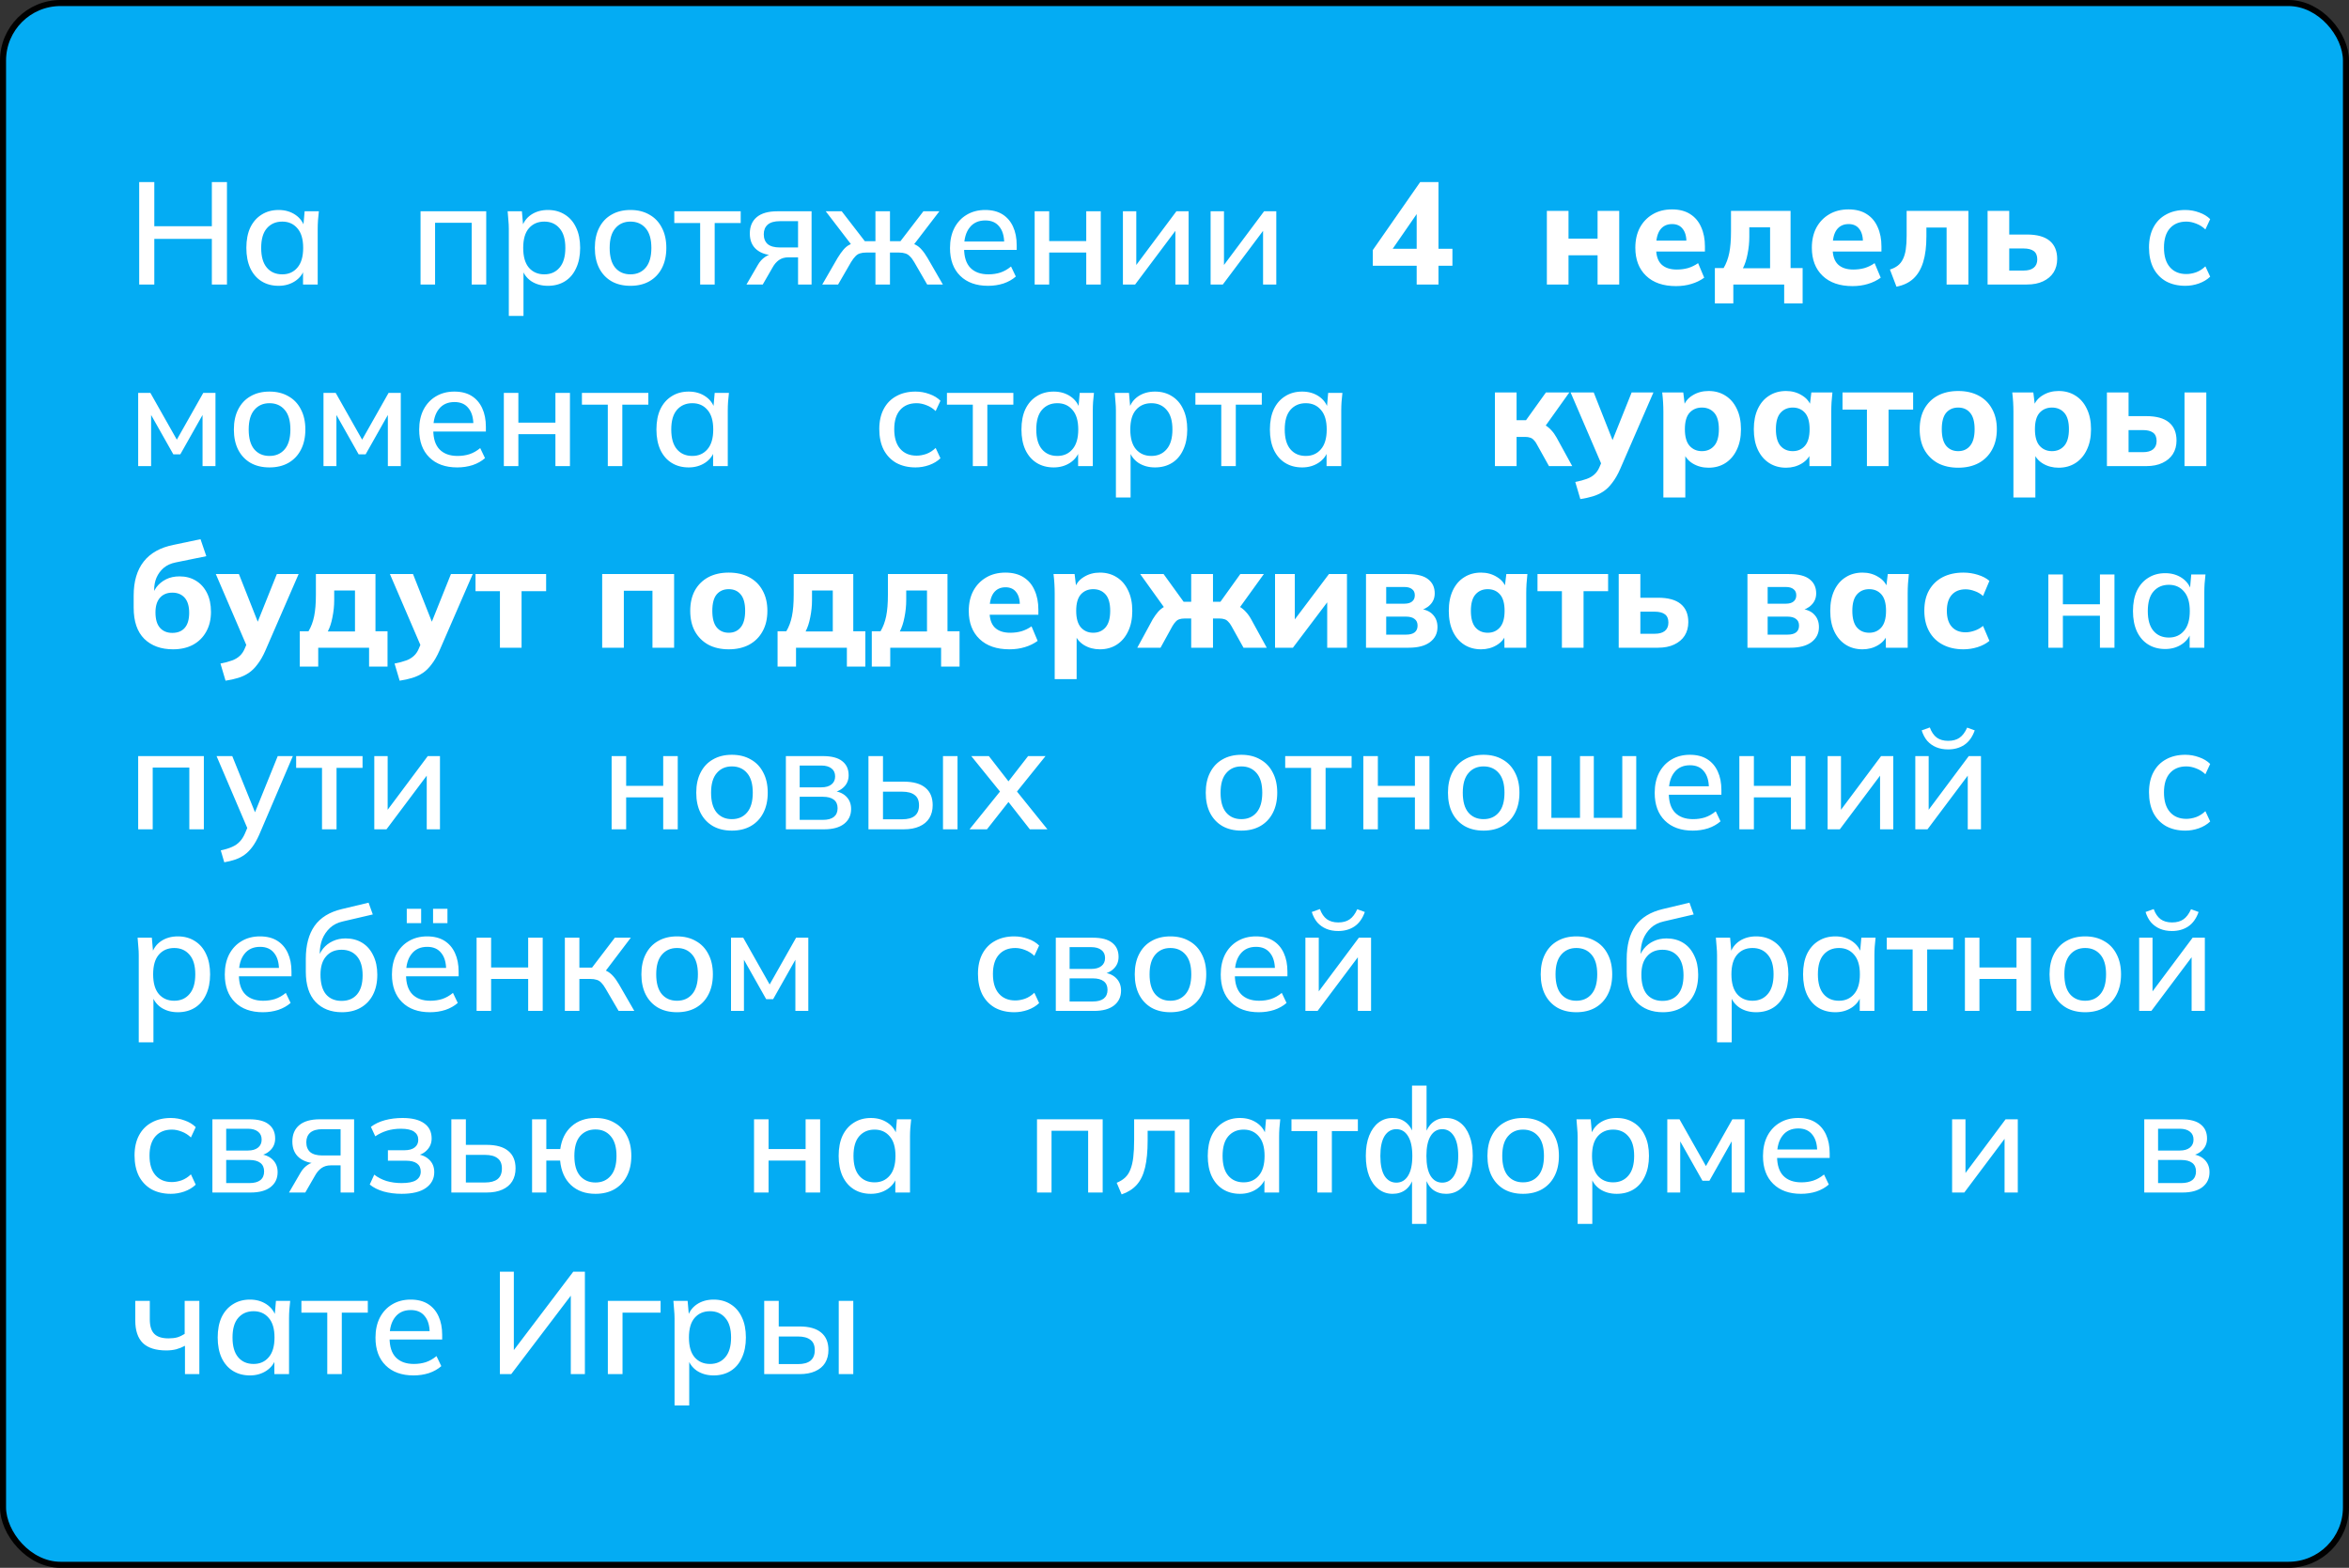 <?xml version="1.0" encoding="UTF-8"?> <svg xmlns="http://www.w3.org/2000/svg" width="388" height="259" viewBox="0 0 388 259" fill="none"><rect x="0" y="0" width="388" height="259" fill="#333333" stroke="none"/><rect x="0.5" y="0.5" width="387" height="258" rx="9.5" fill="#04ACF3" stroke="black"></rect><path d="M22.992 47V30.08H25.488V37.376H34.992V30.08H37.488V47H34.992V39.464H25.488V47H22.992ZM46.021 47.216C44.949 47.216 44.013 46.968 43.213 46.472C42.413 45.976 41.789 45.256 41.341 44.312C40.909 43.368 40.693 42.248 40.693 40.952C40.693 39.64 40.909 38.52 41.341 37.592C41.789 36.664 42.413 35.952 43.213 35.456C44.013 34.944 44.949 34.688 46.021 34.688C47.077 34.688 47.997 34.952 48.781 35.48C49.565 36.008 50.085 36.728 50.341 37.64H50.077L50.317 34.904H52.669C52.621 35.4 52.573 35.896 52.525 36.392C52.493 36.872 52.477 37.344 52.477 37.808V47H50.053V44.312H50.317C50.061 45.208 49.533 45.92 48.733 46.448C47.949 46.96 47.045 47.216 46.021 47.216ZM46.621 45.32C47.661 45.32 48.493 44.952 49.117 44.216C49.757 43.48 50.077 42.392 50.077 40.952C50.077 39.512 49.757 38.432 49.117 37.712C48.493 36.976 47.661 36.608 46.621 36.608C45.565 36.608 44.717 36.976 44.077 37.712C43.453 38.432 43.141 39.512 43.141 40.952C43.141 42.392 43.453 43.48 44.077 44.216C44.701 44.952 45.549 45.32 46.621 45.32ZM69.465 47V34.904H80.313V47H77.913V36.8H71.865V47H69.465ZM84.045 52.184V37.808C84.045 37.344 84.021 36.872 83.973 36.392C83.941 35.896 83.901 35.4 83.853 34.904H86.205L86.445 37.64H86.181C86.437 36.728 86.949 36.008 87.717 35.48C88.501 34.952 89.429 34.688 90.501 34.688C91.573 34.688 92.509 34.944 93.309 35.456C94.109 35.952 94.725 36.664 95.157 37.592C95.605 38.52 95.829 39.64 95.829 40.952C95.829 42.248 95.605 43.368 95.157 44.312C94.725 45.256 94.109 45.976 93.309 46.472C92.509 46.968 91.573 47.216 90.501 47.216C89.445 47.216 88.525 46.96 87.741 46.448C86.973 45.92 86.461 45.208 86.205 44.312H86.469V52.184H84.045ZM89.901 45.32C90.957 45.32 91.797 44.952 92.421 44.216C93.061 43.48 93.381 42.392 93.381 40.952C93.381 39.512 93.061 38.432 92.421 37.712C91.797 36.976 90.957 36.608 89.901 36.608C88.845 36.608 87.997 36.976 87.357 37.712C86.733 38.432 86.421 39.512 86.421 40.952C86.421 42.392 86.733 43.48 87.357 44.216C87.997 44.952 88.845 45.32 89.901 45.32ZM104.135 47.216C102.935 47.216 101.895 46.968 101.015 46.472C100.135 45.96 99.455 45.24 98.975 44.312C98.495 43.368 98.255 42.248 98.255 40.952C98.255 39.656 98.495 38.544 98.975 37.616C99.455 36.672 100.135 35.952 101.015 35.456C101.895 34.944 102.935 34.688 104.135 34.688C105.335 34.688 106.375 34.944 107.255 35.456C108.151 35.952 108.839 36.672 109.319 37.616C109.815 38.544 110.063 39.656 110.063 40.952C110.063 42.248 109.815 43.368 109.319 44.312C108.839 45.24 108.151 45.96 107.255 46.472C106.375 46.968 105.335 47.216 104.135 47.216ZM104.135 45.32C105.191 45.32 106.031 44.952 106.655 44.216C107.279 43.48 107.591 42.392 107.591 40.952C107.591 39.512 107.279 38.432 106.655 37.712C106.031 36.976 105.191 36.608 104.135 36.608C103.095 36.608 102.263 36.976 101.639 37.712C101.015 38.432 100.703 39.512 100.703 40.952C100.703 42.392 101.007 43.48 101.615 44.216C102.239 44.952 103.079 45.32 104.135 45.32ZM115.65 47V36.848H111.378V34.904H122.346V36.848H118.05V47H115.65ZM123.301 47L125.197 43.736C125.501 43.208 125.885 42.784 126.349 42.464C126.829 42.128 127.317 41.96 127.813 41.96H128.245L128.221 42.2C126.845 42.2 125.773 41.888 125.005 41.264C124.237 40.64 123.853 39.744 123.853 38.576C123.853 37.408 124.237 36.504 125.005 35.864C125.773 35.224 126.901 34.904 128.389 34.904H134.053V47H131.821V42.512H130.213C129.605 42.512 129.085 42.664 128.653 42.968C128.237 43.272 127.893 43.672 127.621 44.168L125.989 47H123.301ZM128.821 40.88H131.821V36.536H128.821C127.925 36.536 127.253 36.728 126.805 37.112C126.373 37.496 126.157 38.024 126.157 38.696C126.157 39.4 126.373 39.944 126.805 40.328C127.253 40.696 127.925 40.88 128.821 40.88ZM135.819 47L138.339 42.632C138.691 42.056 139.019 41.592 139.323 41.24C139.627 40.888 139.947 40.624 140.283 40.448C140.635 40.256 141.043 40.136 141.507 40.088L140.955 40.856L136.395 34.904H139.035L142.851 39.848H144.603V34.904H147.003V39.848H148.731L152.523 34.904H155.163L150.603 40.856L150.051 40.088C150.499 40.136 150.899 40.256 151.251 40.448C151.603 40.624 151.931 40.888 152.235 41.24C152.555 41.592 152.883 42.056 153.219 42.632L155.739 47H153.147L151.011 43.304C150.771 42.888 150.531 42.568 150.291 42.344C150.067 42.104 149.811 41.944 149.523 41.864C149.235 41.768 148.883 41.72 148.467 41.72H147.003V47H144.603V41.72H143.091C142.675 41.72 142.323 41.768 142.035 41.864C141.763 41.944 141.515 42.104 141.291 42.344C141.067 42.568 140.827 42.888 140.571 43.304L138.435 47H135.819ZM163.207 47.216C161.255 47.216 159.719 46.664 158.599 45.56C157.479 44.456 156.919 42.928 156.919 40.976C156.919 39.712 157.159 38.608 157.639 37.664C158.135 36.72 158.815 35.992 159.679 35.48C160.559 34.952 161.575 34.688 162.727 34.688C163.863 34.688 164.815 34.928 165.583 35.408C166.351 35.888 166.935 36.568 167.335 37.448C167.735 38.312 167.935 39.336 167.935 40.52V41.288H158.815V39.896H166.279L165.871 40.208C165.871 39.008 165.599 38.08 165.055 37.424C164.527 36.752 163.759 36.416 162.751 36.416C161.631 36.416 160.767 36.808 160.159 37.592C159.551 38.36 159.247 39.424 159.247 40.784V41.024C159.247 42.448 159.591 43.52 160.279 44.24C160.983 44.96 161.975 45.32 163.255 45.32C163.959 45.32 164.615 45.224 165.223 45.032C165.847 44.824 166.439 44.488 166.999 44.024L167.791 45.68C167.231 46.176 166.551 46.56 165.751 46.832C164.951 47.088 164.103 47.216 163.207 47.216ZM170.902 47V34.904H173.302V39.824H179.422V34.904H181.822V47H179.422V41.72H173.302V47H170.902ZM185.48 47V34.904H187.688V44.672H187.016L194.312 34.904H196.328V47H194.144V37.208H194.84L187.496 47H185.48ZM199.965 47V34.904H202.173V44.672H201.501L208.797 34.904H210.813V47H208.629V37.208H209.325L201.981 47H199.965ZM234.003 47V43.904H226.755V41.312L234.579 30.08H237.603V41.096H239.907V43.904H237.603V47H234.003ZM234.003 41.096V34.496H234.603L229.443 41.96V41.096H234.003ZM255.506 47V34.832H259.082V39.416H263.882V34.832H267.458V47H263.882V42.176H259.082V47H255.506ZM276.839 47.264C274.727 47.264 273.079 46.696 271.895 45.56C270.711 44.424 270.119 42.88 270.119 40.928C270.119 39.664 270.367 38.56 270.863 37.616C271.375 36.672 272.079 35.936 272.975 35.408C273.887 34.864 274.951 34.592 276.167 34.592C277.367 34.592 278.367 34.848 279.167 35.36C279.983 35.872 280.591 36.592 280.991 37.52C281.407 38.432 281.615 39.496 281.615 40.712V41.552H273.095V39.752H278.975L278.567 40.088C278.567 39.08 278.359 38.32 277.943 37.808C277.543 37.28 276.959 37.016 276.191 37.016C275.343 37.016 274.687 37.328 274.223 37.952C273.775 38.576 273.551 39.472 273.551 40.64V41.024C273.551 42.208 273.839 43.088 274.415 43.664C275.007 44.24 275.855 44.528 276.959 44.528C277.615 44.528 278.231 44.448 278.807 44.288C279.399 44.112 279.959 43.84 280.487 43.472L281.495 45.872C280.887 46.32 280.183 46.664 279.383 46.904C278.599 47.144 277.751 47.264 276.839 47.264ZM283.257 50.12V44.288H284.697C285.129 43.568 285.441 42.736 285.633 41.792C285.825 40.848 285.921 39.664 285.921 38.24V34.832H295.761V44.288H297.753V50.12H294.705V47H286.305V50.12H283.257ZM287.889 44.312H292.377V37.544H288.945V39.128C288.945 40.072 288.849 41.016 288.657 41.96C288.481 42.888 288.225 43.672 287.889 44.312ZM305.995 47.264C303.883 47.264 302.235 46.696 301.051 45.56C299.867 44.424 299.275 42.88 299.275 40.928C299.275 39.664 299.523 38.56 300.019 37.616C300.531 36.672 301.235 35.936 302.131 35.408C303.043 34.864 304.107 34.592 305.323 34.592C306.523 34.592 307.523 34.848 308.323 35.36C309.139 35.872 309.747 36.592 310.147 37.52C310.563 38.432 310.771 39.496 310.771 40.712V41.552H302.251V39.752H308.131L307.723 40.088C307.723 39.08 307.515 38.32 307.099 37.808C306.699 37.28 306.115 37.016 305.347 37.016C304.499 37.016 303.843 37.328 303.379 37.952C302.931 38.576 302.707 39.472 302.707 40.64V41.024C302.707 42.208 302.995 43.088 303.571 43.664C304.163 44.24 305.011 44.528 306.115 44.528C306.771 44.528 307.387 44.448 307.963 44.288C308.555 44.112 309.115 43.84 309.643 43.472L310.651 45.872C310.043 46.32 309.339 46.664 308.539 46.904C307.755 47.144 306.907 47.264 305.995 47.264ZM313.253 47.36L312.173 44.528C312.685 44.368 313.117 44.152 313.469 43.88C313.821 43.608 314.101 43.256 314.309 42.824C314.533 42.392 314.693 41.856 314.789 41.216C314.885 40.576 314.933 39.816 314.933 38.936V34.832H325.133V47H321.533V37.592H318.197V39.056C318.197 40.72 318.021 42.128 317.669 43.28C317.317 44.432 316.781 45.344 316.061 46.016C315.341 46.688 314.405 47.136 313.253 47.36ZM328.303 47V34.832H331.879V38.744H334.807C336.471 38.744 337.719 39.088 338.551 39.776C339.383 40.464 339.799 41.464 339.799 42.776C339.799 43.624 339.599 44.368 339.199 45.008C338.799 45.632 338.223 46.12 337.471 46.472C336.735 46.824 335.847 47 334.807 47H328.303ZM331.879 44.696H334.255C334.975 44.696 335.527 44.544 335.911 44.24C336.311 43.92 336.511 43.456 336.511 42.848C336.511 42.224 336.319 41.768 335.935 41.48C335.551 41.192 334.991 41.048 334.255 41.048H331.879V44.696ZM360.966 47.216C359.75 47.216 358.686 46.968 357.774 46.472C356.878 45.96 356.182 45.232 355.686 44.288C355.206 43.328 354.966 42.192 354.966 40.88C354.966 39.584 355.214 38.472 355.71 37.544C356.206 36.616 356.902 35.912 357.798 35.432C358.694 34.936 359.75 34.688 360.966 34.688C361.75 34.688 362.51 34.824 363.246 35.096C363.982 35.352 364.59 35.72 365.07 36.2L364.278 37.904C363.83 37.472 363.326 37.152 362.766 36.944C362.206 36.72 361.662 36.608 361.134 36.608C359.982 36.608 359.078 36.976 358.422 37.712C357.766 38.448 357.438 39.512 357.438 40.904C357.438 42.312 357.766 43.392 358.422 44.144C359.078 44.896 359.982 45.272 361.134 45.272C361.646 45.272 362.182 45.176 362.742 44.984C363.302 44.776 363.814 44.448 364.278 44L365.07 45.704C364.574 46.184 363.95 46.56 363.198 46.832C362.462 47.088 361.718 47.216 360.966 47.216ZM22.824 77V64.904H24.84L29.208 72.632L33.576 64.904H35.592V77H33.456V67.616H33.984L29.784 75.056H28.632L24.432 67.616H24.96V77H22.824ZM44.51 77.216C43.31 77.216 42.27 76.968 41.39 76.472C40.51 75.96 39.83 75.24 39.35 74.312C38.87 73.368 38.63 72.248 38.63 70.952C38.63 69.656 38.87 68.544 39.35 67.616C39.83 66.672 40.51 65.952 41.39 65.456C42.27 64.944 43.31 64.688 44.51 64.688C45.71 64.688 46.75 64.944 47.63 65.456C48.526 65.952 49.214 66.672 49.694 67.616C50.19 68.544 50.438 69.656 50.438 70.952C50.438 72.248 50.19 73.368 49.694 74.312C49.214 75.24 48.526 75.96 47.63 76.472C46.75 76.968 45.71 77.216 44.51 77.216ZM44.51 75.32C45.566 75.32 46.406 74.952 47.03 74.216C47.654 73.48 47.966 72.392 47.966 70.952C47.966 69.512 47.654 68.432 47.03 67.712C46.406 66.976 45.566 66.608 44.51 66.608C43.47 66.608 42.638 66.976 42.014 67.712C41.39 68.432 41.078 69.512 41.078 70.952C41.078 72.392 41.382 73.48 41.99 74.216C42.614 74.952 43.454 75.32 44.51 75.32ZM53.433 77V64.904H55.449L59.817 72.632L64.185 64.904H66.201V77H64.065V67.616H64.593L60.393 75.056H59.241L55.041 67.616H55.569V77H53.433ZM75.528 77.216C73.576 77.216 72.04 76.664 70.92 75.56C69.8 74.456 69.24 72.928 69.24 70.976C69.24 69.712 69.48 68.608 69.96 67.664C70.456 66.72 71.136 65.992 72 65.48C72.88 64.952 73.896 64.688 75.048 64.688C76.184 64.688 77.136 64.928 77.904 65.408C78.672 65.888 79.256 66.568 79.656 67.448C80.056 68.312 80.256 69.336 80.256 70.52V71.288H71.136V69.896H78.6L78.192 70.208C78.192 69.008 77.92 68.08 77.376 67.424C76.848 66.752 76.08 66.416 75.072 66.416C73.952 66.416 73.088 66.808 72.48 67.592C71.872 68.36 71.568 69.424 71.568 70.784V71.024C71.568 72.448 71.912 73.52 72.6 74.24C73.304 74.96 74.296 75.32 75.576 75.32C76.28 75.32 76.936 75.224 77.544 75.032C78.168 74.824 78.76 74.488 79.32 74.024L80.112 75.68C79.552 76.176 78.872 76.56 78.072 76.832C77.272 77.088 76.424 77.216 75.528 77.216ZM83.222 77V64.904H85.622V69.824H91.742V64.904H94.142V77H91.742V71.72H85.622V77H83.222ZM100.393 77V66.848H96.121V64.904H107.089V66.848H102.793V77H100.393ZM113.755 77.216C112.683 77.216 111.747 76.968 110.947 76.472C110.147 75.976 109.523 75.256 109.075 74.312C108.643 73.368 108.427 72.248 108.427 70.952C108.427 69.64 108.643 68.52 109.075 67.592C109.523 66.664 110.147 65.952 110.947 65.456C111.747 64.944 112.683 64.688 113.755 64.688C114.811 64.688 115.731 64.952 116.515 65.48C117.299 66.008 117.819 66.728 118.075 67.64H117.811L118.051 64.904H120.403C120.355 65.4 120.307 65.896 120.259 66.392C120.227 66.872 120.211 67.344 120.211 67.808V77H117.787V74.312H118.051C117.795 75.208 117.267 75.92 116.467 76.448C115.683 76.96 114.779 77.216 113.755 77.216ZM114.355 75.32C115.395 75.32 116.227 74.952 116.851 74.216C117.491 73.48 117.811 72.392 117.811 70.952C117.811 69.512 117.491 68.432 116.851 67.712C116.227 66.976 115.395 66.608 114.355 66.608C113.299 66.608 112.451 66.976 111.811 67.712C111.187 68.432 110.875 69.512 110.875 70.952C110.875 72.392 111.187 73.48 111.811 74.216C112.435 74.952 113.283 75.32 114.355 75.32ZM151.236 77.216C150.02 77.216 148.956 76.968 148.044 76.472C147.148 75.96 146.452 75.232 145.956 74.288C145.476 73.328 145.236 72.192 145.236 70.88C145.236 69.584 145.484 68.472 145.98 67.544C146.476 66.616 147.172 65.912 148.068 65.432C148.964 64.936 150.02 64.688 151.236 64.688C152.02 64.688 152.78 64.824 153.516 65.096C154.252 65.352 154.86 65.72 155.34 66.2L154.548 67.904C154.1 67.472 153.596 67.152 153.036 66.944C152.476 66.72 151.932 66.608 151.404 66.608C150.252 66.608 149.348 66.976 148.692 67.712C148.036 68.448 147.708 69.512 147.708 70.904C147.708 72.312 148.036 73.392 148.692 74.144C149.348 74.896 150.252 75.272 151.404 75.272C151.916 75.272 152.452 75.176 153.012 74.984C153.572 74.776 154.084 74.448 154.548 74L155.34 75.704C154.844 76.184 154.22 76.56 153.468 76.832C152.732 77.088 151.988 77.216 151.236 77.216ZM160.686 77V66.848H156.414V64.904H167.382V66.848H163.086V77H160.686ZM174.048 77.216C172.976 77.216 172.04 76.968 171.24 76.472C170.44 75.976 169.816 75.256 169.368 74.312C168.936 73.368 168.72 72.248 168.72 70.952C168.72 69.64 168.936 68.52 169.368 67.592C169.816 66.664 170.44 65.952 171.24 65.456C172.04 64.944 172.976 64.688 174.048 64.688C175.104 64.688 176.024 64.952 176.808 65.48C177.592 66.008 178.112 66.728 178.368 67.64H178.104L178.344 64.904H180.696C180.648 65.4 180.6 65.896 180.552 66.392C180.52 66.872 180.504 67.344 180.504 67.808V77H178.08V74.312H178.344C178.088 75.208 177.56 75.92 176.76 76.448C175.976 76.96 175.072 77.216 174.048 77.216ZM174.648 75.32C175.688 75.32 176.52 74.952 177.144 74.216C177.784 73.48 178.104 72.392 178.104 70.952C178.104 69.512 177.784 68.432 177.144 67.712C176.52 66.976 175.688 66.608 174.648 66.608C173.592 66.608 172.744 66.976 172.104 67.712C171.48 68.432 171.168 69.512 171.168 70.952C171.168 72.392 171.48 73.48 172.104 74.216C172.728 74.952 173.576 75.32 174.648 75.32ZM184.322 82.184V67.808C184.322 67.344 184.298 66.872 184.25 66.392C184.218 65.896 184.178 65.4 184.13 64.904H186.482L186.722 67.64H186.458C186.714 66.728 187.226 66.008 187.994 65.48C188.778 64.952 189.706 64.688 190.778 64.688C191.85 64.688 192.786 64.944 193.586 65.456C194.386 65.952 195.002 66.664 195.434 67.592C195.882 68.52 196.106 69.64 196.106 70.952C196.106 72.248 195.882 73.368 195.434 74.312C195.002 75.256 194.386 75.976 193.586 76.472C192.786 76.968 191.85 77.216 190.778 77.216C189.722 77.216 188.802 76.96 188.018 76.448C187.25 75.92 186.738 75.208 186.482 74.312H186.746V82.184H184.322ZM190.178 75.32C191.234 75.32 192.074 74.952 192.698 74.216C193.338 73.48 193.658 72.392 193.658 70.952C193.658 69.512 193.338 68.432 192.698 67.712C192.074 66.976 191.234 66.608 190.178 66.608C189.122 66.608 188.274 66.976 187.634 67.712C187.01 68.432 186.698 69.512 186.698 70.952C186.698 72.392 187.01 73.48 187.634 74.216C188.274 74.952 189.122 75.32 190.178 75.32ZM201.725 77V66.848H197.453V64.904H208.421V66.848H204.125V77H201.725ZM215.087 77.216C214.015 77.216 213.079 76.968 212.279 76.472C211.479 75.976 210.855 75.256 210.407 74.312C209.975 73.368 209.759 72.248 209.759 70.952C209.759 69.64 209.975 68.52 210.407 67.592C210.855 66.664 211.479 65.952 212.279 65.456C213.079 64.944 214.015 64.688 215.087 64.688C216.143 64.688 217.063 64.952 217.847 65.48C218.631 66.008 219.151 66.728 219.407 67.64H219.143L219.383 64.904H221.735C221.687 65.4 221.639 65.896 221.591 66.392C221.559 66.872 221.543 67.344 221.543 67.808V77H219.119V74.312H219.383C219.127 75.208 218.599 75.92 217.799 76.448C217.015 76.96 216.111 77.216 215.087 77.216ZM215.687 75.32C216.727 75.32 217.559 74.952 218.183 74.216C218.823 73.48 219.143 72.392 219.143 70.952C219.143 69.512 218.823 68.432 218.183 67.712C217.559 66.976 216.727 66.608 215.687 66.608C214.631 66.608 213.783 66.976 213.143 67.712C212.519 68.432 212.207 69.512 212.207 70.952C212.207 72.392 212.519 73.48 213.143 74.216C213.767 74.952 214.615 75.32 215.687 75.32ZM246.928 77V64.832H250.504V69.416H252.064L255.352 64.832H259.216L254.8 71.024L254.08 69.872C254.512 69.92 254.904 70.048 255.256 70.256C255.608 70.464 255.936 70.736 256.24 71.072C256.56 71.408 256.848 71.808 257.104 72.272L259.696 77H255.856L253.864 73.424C253.704 73.104 253.528 72.856 253.336 72.68C253.16 72.488 252.96 72.36 252.736 72.296C252.512 72.216 252.24 72.176 251.92 72.176H250.504V77H246.928ZM261.037 82.448L260.197 79.616C260.949 79.472 261.581 79.304 262.093 79.112C262.621 78.92 263.053 78.664 263.389 78.344C263.725 78.04 263.997 77.64 264.205 77.144L264.805 75.728L264.709 77.12L259.429 64.832H263.245L266.725 73.64H265.981L269.509 64.832H273.109L267.613 77.48C267.213 78.392 266.781 79.144 266.317 79.736C265.869 80.344 265.381 80.824 264.853 81.176C264.325 81.528 263.741 81.8 263.101 81.992C262.477 82.184 261.789 82.336 261.037 82.448ZM274.75 82.184V68C274.75 67.488 274.734 66.968 274.702 66.44C274.67 65.896 274.622 65.36 274.558 64.832H278.038L278.326 67.208H278.062C278.302 66.408 278.806 65.776 279.574 65.312C280.342 64.832 281.222 64.592 282.214 64.592C283.27 64.592 284.198 64.848 284.998 65.36C285.798 65.856 286.422 66.576 286.87 67.52C287.334 68.464 287.566 69.592 287.566 70.904C287.566 72.232 287.334 73.368 286.87 74.312C286.422 75.256 285.798 75.984 284.998 76.496C284.198 77.008 283.27 77.264 282.214 77.264C281.238 77.264 280.366 77.032 279.598 76.568C278.846 76.104 278.342 75.488 278.086 74.72H278.374V82.184H274.75ZM281.11 74.528C281.958 74.528 282.638 74.232 283.15 73.64C283.662 73.048 283.918 72.136 283.918 70.904C283.918 69.672 283.662 68.768 283.15 68.192C282.638 67.616 281.958 67.328 281.11 67.328C280.278 67.328 279.598 67.616 279.07 68.192C278.558 68.768 278.302 69.672 278.302 70.904C278.302 72.136 278.558 73.048 279.07 73.64C279.598 74.232 280.278 74.528 281.11 74.528ZM295.017 77.264C293.961 77.264 293.033 77.008 292.233 76.496C291.433 75.984 290.809 75.256 290.361 74.312C289.913 73.368 289.689 72.232 289.689 70.904C289.689 69.592 289.913 68.464 290.361 67.52C290.809 66.576 291.433 65.856 292.233 65.36C293.033 64.848 293.961 64.592 295.017 64.592C295.993 64.592 296.865 64.832 297.633 65.312C298.417 65.776 298.929 66.408 299.169 67.208H298.905L299.193 64.832H302.673C302.625 65.36 302.577 65.896 302.529 66.44C302.497 66.968 302.481 67.488 302.481 68V77H298.881L298.857 74.72H299.145C298.889 75.488 298.377 76.104 297.609 76.568C296.841 77.032 295.977 77.264 295.017 77.264ZM296.121 74.528C296.953 74.528 297.625 74.232 298.137 73.64C298.649 73.048 298.905 72.136 298.905 70.904C298.905 69.672 298.649 68.768 298.137 68.192C297.625 67.616 296.953 67.328 296.121 67.328C295.289 67.328 294.617 67.616 294.105 68.192C293.593 68.768 293.337 69.672 293.337 70.904C293.337 72.136 293.585 73.048 294.081 73.64C294.593 74.232 295.273 74.528 296.121 74.528ZM308.372 77V67.664H304.34V64.832H316.004V67.664H311.948V77H308.372ZM323.448 77.264C322.152 77.264 321.024 77.008 320.064 76.496C319.12 75.968 318.384 75.232 317.856 74.288C317.344 73.344 317.088 72.216 317.088 70.904C317.088 69.608 317.344 68.488 317.856 67.544C318.384 66.6 319.12 65.872 320.064 65.36C321.024 64.848 322.152 64.592 323.448 64.592C324.744 64.592 325.872 64.848 326.832 65.36C327.792 65.872 328.528 66.6 329.04 67.544C329.568 68.488 329.832 69.608 329.832 70.904C329.832 72.216 329.568 73.344 329.04 74.288C328.528 75.232 327.792 75.968 326.832 76.496C325.872 77.008 324.744 77.264 323.448 77.264ZM323.448 74.528C324.28 74.528 324.936 74.232 325.416 73.64C325.912 73.048 326.16 72.136 326.16 70.904C326.16 69.672 325.912 68.768 325.416 68.192C324.936 67.616 324.28 67.328 323.448 67.328C322.616 67.328 321.952 67.616 321.456 68.192C320.976 68.768 320.736 69.672 320.736 70.904C320.736 72.136 320.976 73.048 321.456 73.64C321.952 74.232 322.616 74.528 323.448 74.528ZM332.571 82.184V68C332.571 67.488 332.555 66.968 332.523 66.44C332.491 65.896 332.443 65.36 332.379 64.832H335.859L336.147 67.208H335.883C336.123 66.408 336.627 65.776 337.395 65.312C338.163 64.832 339.043 64.592 340.035 64.592C341.091 64.592 342.019 64.848 342.819 65.36C343.619 65.856 344.243 66.576 344.691 67.52C345.155 68.464 345.387 69.592 345.387 70.904C345.387 72.232 345.155 73.368 344.691 74.312C344.243 75.256 343.619 75.984 342.819 76.496C342.019 77.008 341.091 77.264 340.035 77.264C339.059 77.264 338.187 77.032 337.419 76.568C336.667 76.104 336.163 75.488 335.907 74.72H336.195V82.184H332.571ZM338.931 74.528C339.779 74.528 340.459 74.232 340.971 73.64C341.483 73.048 341.739 72.136 341.739 70.904C341.739 69.672 341.483 68.768 340.971 68.192C340.459 67.616 339.779 67.328 338.931 67.328C338.099 67.328 337.419 67.616 336.891 68.192C336.379 68.768 336.123 69.672 336.123 70.904C336.123 72.136 336.379 73.048 336.891 73.64C337.419 74.232 338.099 74.528 338.931 74.528ZM348.014 77V64.832H351.59V68.744H354.518C356.182 68.744 357.43 69.088 358.262 69.776C359.094 70.464 359.51 71.464 359.51 72.776C359.51 73.624 359.31 74.368 358.91 75.008C358.51 75.632 357.934 76.12 357.182 76.472C356.446 76.824 355.558 77 354.518 77H348.014ZM351.59 74.696H353.966C354.686 74.696 355.238 74.544 355.622 74.24C356.022 73.92 356.222 73.456 356.222 72.848C356.222 72.224 356.03 71.768 355.646 71.48C355.262 71.192 354.702 71.048 353.966 71.048H351.59V74.696ZM360.83 77V64.832H364.43V77H360.83ZM28.584 107.264C26.6 107.264 25.016 106.688 23.832 105.536C22.664 104.368 22.08 102.656 22.08 100.4V98.36C22.08 96.04 22.632 94.176 23.736 92.768C24.84 91.36 26.488 90.44 28.68 90.008L33.12 89.072L34.08 91.88L29.016 92.912C28.216 93.072 27.552 93.376 27.024 93.824C26.512 94.272 26.12 94.808 25.848 95.432C25.592 96.04 25.464 96.704 25.464 97.424V98.888H25.008C25.168 98.168 25.448 97.536 25.848 96.992C26.264 96.448 26.792 96.016 27.432 95.696C28.072 95.376 28.816 95.216 29.664 95.216C30.672 95.216 31.56 95.448 32.328 95.912C33.112 96.376 33.728 97.048 34.176 97.928C34.624 98.808 34.848 99.856 34.848 101.072C34.848 102.336 34.584 103.432 34.056 104.36C33.544 105.288 32.816 106.008 31.872 106.52C30.944 107.016 29.848 107.264 28.584 107.264ZM28.464 104.552C29.344 104.552 30.024 104.28 30.504 103.736C31 103.176 31.248 102.344 31.248 101.24C31.248 100.136 31 99.304 30.504 98.744C30.008 98.184 29.328 97.904 28.464 97.904C27.6 97.904 26.92 98.184 26.424 98.744C25.928 99.304 25.68 100.112 25.68 101.168C25.68 102.304 25.928 103.152 26.424 103.712C26.92 104.272 27.6 104.552 28.464 104.552ZM37.255 112.448L36.415 109.616C37.167 109.472 37.799 109.304 38.311 109.112C38.839 108.92 39.271 108.664 39.607 108.344C39.943 108.04 40.215 107.64 40.423 107.144L41.023 105.728L40.927 107.12L35.647 94.832H39.463L42.943 103.64H42.199L45.727 94.832H49.327L43.831 107.48C43.431 108.392 42.999 109.144 42.535 109.736C42.087 110.344 41.599 110.824 41.071 111.176C40.543 111.528 39.959 111.8 39.319 111.992C38.695 112.184 38.007 112.336 37.255 112.448ZM49.515 110.12V104.288H50.955C51.387 103.568 51.699 102.736 51.891 101.792C52.083 100.848 52.179 99.664 52.179 98.24V94.832H62.019V104.288H64.011V110.12H60.963V107H52.563V110.12H49.515ZM54.147 104.312H58.635V97.544H55.203V99.128C55.203 100.072 55.107 101.016 54.915 101.96C54.739 102.888 54.483 103.672 54.147 104.312ZM66.013 112.448L65.173 109.616C65.925 109.472 66.557 109.304 67.069 109.112C67.597 108.92 68.029 108.664 68.365 108.344C68.701 108.04 68.973 107.64 69.181 107.144L69.781 105.728L69.685 107.12L64.405 94.832H68.221L71.701 103.64H70.957L74.485 94.832H78.085L72.589 107.48C72.189 108.392 71.757 109.144 71.293 109.736C70.845 110.344 70.357 110.824 69.829 111.176C69.301 111.528 68.717 111.8 68.077 111.992C67.453 112.184 66.765 112.336 66.013 112.448ZM82.576 107V97.664H78.544V94.832H90.208V97.664H86.152V107H82.576ZM99.467 107V94.832H111.347V107H107.771V97.592H103.043V107H99.467ZM120.37 107.264C119.074 107.264 117.946 107.008 116.986 106.496C116.042 105.968 115.306 105.232 114.778 104.288C114.266 103.344 114.01 102.216 114.01 100.904C114.01 99.608 114.266 98.488 114.778 97.544C115.306 96.6 116.042 95.872 116.986 95.36C117.946 94.848 119.074 94.592 120.37 94.592C121.666 94.592 122.794 94.848 123.754 95.36C124.714 95.872 125.45 96.6 125.962 97.544C126.49 98.488 126.754 99.608 126.754 100.904C126.754 102.216 126.49 103.344 125.962 104.288C125.45 105.232 124.714 105.968 123.754 106.496C122.794 107.008 121.666 107.264 120.37 107.264ZM120.37 104.528C121.202 104.528 121.858 104.232 122.338 103.64C122.834 103.048 123.082 102.136 123.082 100.904C123.082 99.672 122.834 98.768 122.338 98.192C121.858 97.616 121.202 97.328 120.37 97.328C119.538 97.328 118.874 97.616 118.378 98.192C117.898 98.768 117.658 99.672 117.658 100.904C117.658 102.136 117.898 103.048 118.378 103.64C118.874 104.232 119.538 104.528 120.37 104.528ZM128.437 110.12V104.288H129.877C130.309 103.568 130.621 102.736 130.812 101.792C131.005 100.848 131.101 99.664 131.101 98.24V94.832H140.941V104.288H142.933V110.12H139.885V107H131.485V110.12H128.437ZM133.069 104.312H137.557V97.544H134.125V99.128C134.125 100.072 134.029 101.016 133.837 101.96C133.661 102.888 133.405 103.672 133.069 104.312ZM143.999 110.12V104.288H145.439C145.871 103.568 146.183 102.736 146.375 101.792C146.567 100.848 146.663 99.664 146.663 98.24V94.832H156.503V104.288H158.495V110.12H155.447V107H147.047V110.12H143.999ZM148.631 104.312H153.119V97.544H149.687V99.128C149.687 100.072 149.591 101.016 149.399 101.96C149.223 102.888 148.967 103.672 148.631 104.312ZM166.738 107.264C164.626 107.264 162.978 106.696 161.794 105.56C160.61 104.424 160.018 102.88 160.018 100.928C160.018 99.664 160.266 98.56 160.762 97.616C161.274 96.672 161.978 95.936 162.874 95.408C163.786 94.864 164.85 94.592 166.066 94.592C167.266 94.592 168.266 94.848 169.066 95.36C169.882 95.872 170.49 96.592 170.89 97.52C171.306 98.432 171.514 99.496 171.514 100.712V101.552H162.994V99.752H168.874L168.466 100.088C168.466 99.08 168.258 98.32 167.842 97.808C167.442 97.28 166.858 97.016 166.09 97.016C165.242 97.016 164.586 97.328 164.122 97.952C163.674 98.576 163.45 99.472 163.45 100.64V101.024C163.45 102.208 163.738 103.088 164.314 103.664C164.906 104.24 165.754 104.528 166.858 104.528C167.514 104.528 168.13 104.448 168.706 104.288C169.298 104.112 169.858 103.84 170.386 103.472L171.394 105.872C170.786 106.32 170.082 106.664 169.282 106.904C168.498 107.144 167.65 107.264 166.738 107.264ZM174.211 112.184V98C174.211 97.488 174.195 96.968 174.163 96.44C174.131 95.896 174.083 95.36 174.019 94.832H177.499L177.787 97.208H177.523C177.763 96.408 178.267 95.776 179.035 95.312C179.803 94.832 180.683 94.592 181.675 94.592C182.731 94.592 183.659 94.848 184.459 95.36C185.259 95.856 185.883 96.576 186.331 97.52C186.795 98.464 187.027 99.592 187.027 100.904C187.027 102.232 186.795 103.368 186.331 104.312C185.883 105.256 185.259 105.984 184.459 106.496C183.659 107.008 182.731 107.264 181.675 107.264C180.699 107.264 179.827 107.032 179.059 106.568C178.307 106.104 177.803 105.488 177.547 104.72H177.835V112.184H174.211ZM180.571 104.528C181.419 104.528 182.099 104.232 182.611 103.64C183.123 103.048 183.379 102.136 183.379 100.904C183.379 99.672 183.123 98.768 182.611 98.192C182.099 97.616 181.419 97.328 180.571 97.328C179.739 97.328 179.059 97.616 178.531 98.192C178.019 98.768 177.763 99.672 177.763 100.904C177.763 102.136 178.019 103.048 178.531 103.64C179.059 104.232 179.739 104.528 180.571 104.528ZM187.854 107L190.422 102.272C190.71 101.808 190.998 101.408 191.286 101.072C191.59 100.736 191.918 100.464 192.27 100.256C192.638 100.048 193.038 99.92 193.47 99.872L192.774 101.024L188.334 94.832H192.198L195.51 99.416H196.758V94.832H200.358V99.416H201.582L204.87 94.832H208.758L204.294 101.024L203.598 99.872C204.046 99.92 204.446 100.048 204.798 100.256C205.15 100.464 205.478 100.736 205.782 101.072C206.102 101.408 206.39 101.808 206.646 102.272L209.238 107H205.398L203.406 103.424C203.23 103.104 203.046 102.856 202.854 102.68C202.678 102.488 202.478 102.36 202.254 102.296C202.03 102.216 201.766 102.176 201.462 102.176H200.358V107H196.758V102.176H195.63C195.31 102.176 195.038 102.216 194.814 102.296C194.59 102.36 194.39 102.488 194.214 102.68C194.038 102.856 193.854 103.104 193.662 103.424L191.694 107H187.854ZM210.607 107V94.832H213.871V103.376H213.079L219.511 94.832H222.487V107H219.223V98.456H220.015L213.559 107H210.607ZM225.631 107V94.832H232.471C234.055 94.832 235.199 95.12 235.903 95.696C236.623 96.256 236.983 97.032 236.983 98.024C236.983 98.776 236.727 99.408 236.215 99.92C235.719 100.432 235.055 100.76 234.223 100.904V100.544C235.295 100.624 236.095 100.936 236.623 101.48C237.167 102.024 237.439 102.728 237.439 103.592C237.439 104.632 237.023 105.464 236.191 106.088C235.375 106.696 234.207 107 232.687 107H225.631ZM228.967 104.84H232.231C232.855 104.84 233.327 104.72 233.647 104.48C233.983 104.224 234.151 103.848 234.151 103.352C234.151 102.856 233.983 102.488 233.647 102.248C233.327 101.992 232.855 101.864 232.231 101.864H228.967V104.84ZM228.967 99.728H231.967C232.527 99.728 232.951 99.608 233.239 99.368C233.543 99.128 233.695 98.784 233.695 98.336C233.695 97.888 233.543 97.552 233.239 97.328C232.951 97.088 232.527 96.968 231.967 96.968H228.967V99.728ZM244.635 107.264C243.579 107.264 242.651 107.008 241.851 106.496C241.051 105.984 240.427 105.256 239.979 104.312C239.531 103.368 239.307 102.232 239.307 100.904C239.307 99.592 239.531 98.464 239.979 97.52C240.427 96.576 241.051 95.856 241.851 95.36C242.651 94.848 243.579 94.592 244.635 94.592C245.611 94.592 246.483 94.832 247.251 95.312C248.035 95.776 248.547 96.408 248.787 97.208H248.523L248.811 94.832H252.291C252.243 95.36 252.195 95.896 252.147 96.44C252.115 96.968 252.099 97.488 252.099 98V107H248.499L248.475 104.72H248.763C248.507 105.488 247.995 106.104 247.227 106.568C246.459 107.032 245.595 107.264 244.635 107.264ZM245.739 104.528C246.571 104.528 247.243 104.232 247.755 103.64C248.267 103.048 248.523 102.136 248.523 100.904C248.523 99.672 248.267 98.768 247.755 98.192C247.243 97.616 246.571 97.328 245.739 97.328C244.907 97.328 244.235 97.616 243.723 98.192C243.211 98.768 242.955 99.672 242.955 100.904C242.955 102.136 243.203 103.048 243.699 103.64C244.211 104.232 244.891 104.528 245.739 104.528ZM257.99 107V97.664H253.958V94.832H265.622V97.664H261.566V107H257.99ZM267.373 107V94.832H270.949V98.744H273.877C275.541 98.744 276.789 99.088 277.621 99.776C278.453 100.464 278.869 101.464 278.869 102.776C278.869 103.624 278.669 104.368 278.269 105.008C277.869 105.632 277.293 106.12 276.541 106.472C275.805 106.824 274.917 107 273.877 107H267.373ZM270.949 104.696H273.325C274.045 104.696 274.597 104.544 274.981 104.24C275.381 103.92 275.581 103.456 275.581 102.848C275.581 102.224 275.389 101.768 275.005 101.48C274.621 101.192 274.061 101.048 273.325 101.048H270.949V104.696ZM288.639 107V94.832H295.479C297.063 94.832 298.207 95.12 298.911 95.696C299.631 96.256 299.991 97.032 299.991 98.024C299.991 98.776 299.735 99.408 299.223 99.92C298.727 100.432 298.063 100.76 297.231 100.904V100.544C298.303 100.624 299.103 100.936 299.631 101.48C300.175 102.024 300.447 102.728 300.447 103.592C300.447 104.632 300.031 105.464 299.199 106.088C298.383 106.696 297.215 107 295.695 107H288.639ZM291.975 104.84H295.239C295.863 104.84 296.335 104.72 296.655 104.48C296.991 104.224 297.159 103.848 297.159 103.352C297.159 102.856 296.991 102.488 296.655 102.248C296.335 101.992 295.863 101.864 295.239 101.864H291.975V104.84ZM291.975 99.728H294.975C295.535 99.728 295.959 99.608 296.247 99.368C296.551 99.128 296.703 98.784 296.703 98.336C296.703 97.888 296.551 97.552 296.247 97.328C295.959 97.088 295.535 96.968 294.975 96.968H291.975V99.728ZM307.642 107.264C306.586 107.264 305.658 107.008 304.858 106.496C304.058 105.984 303.434 105.256 302.986 104.312C302.538 103.368 302.314 102.232 302.314 100.904C302.314 99.592 302.538 98.464 302.986 97.52C303.434 96.576 304.058 95.856 304.858 95.36C305.658 94.848 306.586 94.592 307.642 94.592C308.618 94.592 309.49 94.832 310.258 95.312C311.042 95.776 311.554 96.408 311.794 97.208H311.53L311.818 94.832H315.298C315.25 95.36 315.202 95.896 315.154 96.44C315.122 96.968 315.106 97.488 315.106 98V107H311.506L311.482 104.72H311.77C311.514 105.488 311.002 106.104 310.234 106.568C309.466 107.032 308.602 107.264 307.642 107.264ZM308.746 104.528C309.578 104.528 310.25 104.232 310.762 103.64C311.274 103.048 311.53 102.136 311.53 100.904C311.53 99.672 311.274 98.768 310.762 98.192C310.25 97.616 309.578 97.328 308.746 97.328C307.914 97.328 307.242 97.616 306.73 98.192C306.218 98.768 305.962 99.672 305.962 100.904C305.962 102.136 306.21 103.048 306.706 103.64C307.218 104.232 307.898 104.528 308.746 104.528ZM324.309 107.264C323.013 107.264 321.877 107.008 320.901 106.496C319.925 105.984 319.173 105.248 318.645 104.288C318.117 103.328 317.853 102.192 317.853 100.88C317.853 99.552 318.117 98.424 318.645 97.496C319.189 96.552 319.941 95.832 320.901 95.336C321.877 94.84 323.013 94.592 324.309 94.592C325.125 94.592 325.917 94.712 326.685 94.952C327.469 95.192 328.109 95.528 328.605 95.96L327.549 98.456C327.149 98.088 326.685 97.816 326.157 97.64C325.645 97.448 325.149 97.352 324.669 97.352C323.693 97.352 322.933 97.656 322.389 98.264C321.845 98.872 321.573 99.752 321.573 100.904C321.573 102.056 321.845 102.936 322.389 103.544C322.933 104.152 323.693 104.456 324.669 104.456C325.133 104.456 325.621 104.368 326.133 104.192C326.661 104.016 327.133 103.752 327.549 103.4L328.605 105.872C328.093 106.304 327.445 106.648 326.661 106.904C325.893 107.144 325.109 107.264 324.309 107.264ZM338.34 107V94.904H340.74V99.824H346.86V94.904H349.26V107H346.86V101.72H340.74V107H338.34ZM357.646 107.216C356.574 107.216 355.638 106.968 354.838 106.472C354.038 105.976 353.414 105.256 352.966 104.312C352.534 103.368 352.318 102.248 352.318 100.952C352.318 99.64 352.534 98.52 352.966 97.592C353.414 96.664 354.038 95.952 354.838 95.456C355.638 94.944 356.574 94.688 357.646 94.688C358.702 94.688 359.622 94.952 360.406 95.48C361.19 96.008 361.71 96.728 361.966 97.64H361.702L361.942 94.904H364.294C364.246 95.4 364.198 95.896 364.15 96.392C364.118 96.872 364.102 97.344 364.102 97.808V107H361.678V104.312H361.942C361.686 105.208 361.158 105.92 360.358 106.448C359.574 106.96 358.67 107.216 357.646 107.216ZM358.246 105.32C359.286 105.32 360.118 104.952 360.742 104.216C361.382 103.48 361.702 102.392 361.702 100.952C361.702 99.512 361.382 98.432 360.742 97.712C360.118 96.976 359.286 96.608 358.246 96.608C357.19 96.608 356.342 96.976 355.702 97.712C355.078 98.432 354.766 99.512 354.766 100.952C354.766 102.392 355.078 103.48 355.702 104.216C356.326 104.952 357.174 105.32 358.246 105.32ZM22.824 137V124.904H33.672V137H31.272V126.8H25.224V137H22.824ZM37.044 142.448L36.468 140.48C37.22 140.32 37.844 140.128 38.34 139.904C38.852 139.68 39.276 139.384 39.612 139.016C39.948 138.664 40.236 138.208 40.476 137.648L41.076 136.232L41.028 137.216L35.772 124.904H38.364L42.444 134.984H41.796L45.876 124.904H48.372L42.828 137.864C42.476 138.664 42.1 139.336 41.7 139.88C41.3 140.424 40.868 140.864 40.404 141.2C39.94 141.536 39.428 141.8 38.868 141.992C38.308 142.184 37.7 142.336 37.044 142.448ZM53.189 137V126.848H48.917V124.904H59.885V126.848H55.589V137H53.189ZM61.824 137V124.904H64.032V134.672H63.36L70.656 124.904H72.672V137H70.488V127.208H71.184L63.84 137H61.824ZM101.027 137V124.904H103.427V129.824H109.547V124.904H111.947V137H109.547V131.72H103.427V137H101.027ZM120.885 137.216C119.685 137.216 118.645 136.968 117.765 136.472C116.885 135.96 116.205 135.24 115.725 134.312C115.245 133.368 115.005 132.248 115.005 130.952C115.005 129.656 115.245 128.544 115.725 127.616C116.205 126.672 116.885 125.952 117.765 125.456C118.645 124.944 119.685 124.688 120.885 124.688C122.085 124.688 123.125 124.944 124.005 125.456C124.901 125.952 125.589 126.672 126.069 127.616C126.565 128.544 126.813 129.656 126.813 130.952C126.813 132.248 126.565 133.368 126.069 134.312C125.589 135.24 124.901 135.96 124.005 136.472C123.125 136.968 122.085 137.216 120.885 137.216ZM120.885 135.32C121.941 135.32 122.781 134.952 123.405 134.216C124.029 133.48 124.341 132.392 124.341 130.952C124.341 129.512 124.029 128.432 123.405 127.712C122.781 126.976 121.941 126.608 120.885 126.608C119.845 126.608 119.013 126.976 118.389 127.712C117.765 128.432 117.453 129.512 117.453 130.952C117.453 132.392 117.757 133.48 118.365 134.216C118.989 134.952 119.829 135.32 120.885 135.32ZM129.808 137V124.904H135.904C137.36 124.904 138.432 125.184 139.12 125.744C139.824 126.288 140.176 127.064 140.176 128.072C140.176 128.856 139.912 129.504 139.384 130.016C138.872 130.528 138.192 130.84 137.344 130.952V130.64C138.352 130.688 139.144 130.984 139.72 131.528C140.296 132.072 140.584 132.776 140.584 133.64C140.584 134.68 140.192 135.504 139.408 136.112C138.64 136.704 137.544 137 136.12 137H129.808ZM132.088 135.44H135.928C136.712 135.44 137.312 135.28 137.728 134.96C138.144 134.624 138.352 134.144 138.352 133.52C138.352 132.896 138.144 132.424 137.728 132.104C137.312 131.784 136.712 131.624 135.928 131.624H132.088V135.44ZM132.088 130.064H135.664C136.384 130.064 136.944 129.904 137.344 129.584C137.744 129.264 137.944 128.824 137.944 128.264C137.944 127.688 137.744 127.248 137.344 126.944C136.944 126.624 136.384 126.464 135.664 126.464H132.088V130.064ZM143.449 137V124.904H145.849V129.128H149.281C150.865 129.128 152.057 129.464 152.857 130.136C153.657 130.792 154.057 131.752 154.057 133.016C154.057 133.832 153.873 134.544 153.505 135.152C153.137 135.744 152.593 136.2 151.873 136.52C151.169 136.84 150.305 137 149.281 137H143.449ZM145.849 135.344H149.017C149.929 135.344 150.617 135.16 151.081 134.792C151.561 134.408 151.801 133.824 151.801 133.04C151.801 132.256 151.561 131.688 151.081 131.336C150.617 130.968 149.929 130.784 149.017 130.784H145.849V135.344ZM155.761 137V124.904H158.161V137H155.761ZM160.145 137L165.641 130.184V131.336L160.433 124.904H163.337L167.009 129.632H166.145L169.817 124.904H172.697L167.537 131.312V130.208L173.009 137H170.105L166.145 131.936H167.009L163.025 137H160.145ZM205.042 137.216C203.842 137.216 202.802 136.968 201.922 136.472C201.042 135.96 200.362 135.24 199.882 134.312C199.402 133.368 199.162 132.248 199.162 130.952C199.162 129.656 199.402 128.544 199.882 127.616C200.362 126.672 201.042 125.952 201.922 125.456C202.802 124.944 203.842 124.688 205.042 124.688C206.242 124.688 207.282 124.944 208.162 125.456C209.058 125.952 209.746 126.672 210.226 127.616C210.722 128.544 210.97 129.656 210.97 130.952C210.97 132.248 210.722 133.368 210.226 134.312C209.746 135.24 209.058 135.96 208.162 136.472C207.282 136.968 206.242 137.216 205.042 137.216ZM205.042 135.32C206.098 135.32 206.938 134.952 207.562 134.216C208.186 133.48 208.498 132.392 208.498 130.952C208.498 129.512 208.186 128.432 207.562 127.712C206.938 126.976 206.098 126.608 205.042 126.608C204.002 126.608 203.17 126.976 202.546 127.712C201.922 128.432 201.61 129.512 201.61 130.952C201.61 132.392 201.914 133.48 202.522 134.216C203.146 134.952 203.986 135.32 205.042 135.32ZM216.557 137V126.848H212.285V124.904H223.253V126.848H218.957V137H216.557ZM225.191 137V124.904H227.591V129.824H233.711V124.904H236.111V137H233.711V131.72H227.591V137H225.191ZM245.049 137.216C243.849 137.216 242.809 136.968 241.929 136.472C241.049 135.96 240.369 135.24 239.889 134.312C239.409 133.368 239.169 132.248 239.169 130.952C239.169 129.656 239.409 128.544 239.889 127.616C240.369 126.672 241.049 125.952 241.929 125.456C242.809 124.944 243.849 124.688 245.049 124.688C246.249 124.688 247.289 124.944 248.169 125.456C249.065 125.952 249.753 126.672 250.233 127.616C250.729 128.544 250.977 129.656 250.977 130.952C250.977 132.248 250.729 133.368 250.233 134.312C249.753 135.24 249.065 135.96 248.169 136.472C247.289 136.968 246.249 137.216 245.049 137.216ZM245.049 135.32C246.105 135.32 246.945 134.952 247.569 134.216C248.193 133.48 248.505 132.392 248.505 130.952C248.505 129.512 248.193 128.432 247.569 127.712C246.945 126.976 246.105 126.608 245.049 126.608C244.009 126.608 243.177 126.976 242.553 127.712C241.929 128.432 241.617 129.512 241.617 130.952C241.617 132.392 241.921 133.48 242.529 134.216C243.153 134.952 243.993 135.32 245.049 135.32ZM253.972 137V124.904H256.252V135.104H260.98V124.904H263.26V135.104H267.964V124.904H270.268V137H253.972ZM279.606 137.216C277.654 137.216 276.118 136.664 274.998 135.56C273.878 134.456 273.318 132.928 273.318 130.976C273.318 129.712 273.558 128.608 274.038 127.664C274.534 126.72 275.214 125.992 276.078 125.48C276.958 124.952 277.974 124.688 279.126 124.688C280.262 124.688 281.214 124.928 281.982 125.408C282.75 125.888 283.334 126.568 283.734 127.448C284.134 128.312 284.334 129.336 284.334 130.52V131.288H275.214V129.896H282.678L282.27 130.208C282.27 129.008 281.998 128.08 281.454 127.424C280.926 126.752 280.158 126.416 279.15 126.416C278.03 126.416 277.166 126.808 276.558 127.592C275.95 128.36 275.646 129.424 275.646 130.784V131.024C275.646 132.448 275.99 133.52 276.678 134.24C277.382 134.96 278.374 135.32 279.654 135.32C280.358 135.32 281.014 135.224 281.622 135.032C282.246 134.824 282.838 134.488 283.398 134.024L284.19 135.68C283.63 136.176 282.95 136.56 282.15 136.832C281.35 137.088 280.502 137.216 279.606 137.216ZM287.301 137V124.904H289.701V129.824H295.821V124.904H298.221V137H295.821V131.72H289.701V137H287.301ZM301.879 137V124.904H304.087V134.672H303.415L310.711 124.904H312.727V137H310.543V127.208H311.239L303.895 137H301.879ZM316.363 137V124.904H318.571V134.672H317.899L325.195 124.904H327.211V137H325.027V127.208H325.723L318.379 137H316.363ZM321.787 123.8C321.051 123.8 320.395 123.68 319.819 123.44C319.243 123.2 318.747 122.848 318.331 122.384C317.931 121.904 317.627 121.328 317.419 120.656L318.763 120.176C319.035 120.928 319.419 121.488 319.915 121.856C320.411 122.208 321.035 122.384 321.787 122.384C322.555 122.384 323.179 122.216 323.659 121.88C324.155 121.544 324.579 120.984 324.931 120.2L326.179 120.656C325.795 121.744 325.219 122.544 324.451 123.056C323.699 123.552 322.811 123.8 321.787 123.8ZM360.966 137.216C359.75 137.216 358.686 136.968 357.774 136.472C356.878 135.96 356.182 135.232 355.686 134.288C355.206 133.328 354.966 132.192 354.966 130.88C354.966 129.584 355.214 128.472 355.71 127.544C356.206 126.616 356.902 125.912 357.798 125.432C358.694 124.936 359.75 124.688 360.966 124.688C361.75 124.688 362.51 124.824 363.246 125.096C363.982 125.352 364.59 125.72 365.07 126.2L364.278 127.904C363.83 127.472 363.326 127.152 362.766 126.944C362.206 126.72 361.662 126.608 361.134 126.608C359.982 126.608 359.078 126.976 358.422 127.712C357.766 128.448 357.438 129.512 357.438 130.904C357.438 132.312 357.766 133.392 358.422 134.144C359.078 134.896 359.982 135.272 361.134 135.272C361.646 135.272 362.182 135.176 362.742 134.984C363.302 134.776 363.814 134.448 364.278 134L365.07 135.704C364.574 136.184 363.95 136.56 363.198 136.832C362.462 137.088 361.718 137.216 360.966 137.216ZM22.92 172.184V157.808C22.92 157.344 22.896 156.872 22.848 156.392C22.816 155.896 22.776 155.4 22.728 154.904H25.08L25.32 157.64H25.056C25.312 156.728 25.824 156.008 26.592 155.48C27.376 154.952 28.304 154.688 29.376 154.688C30.448 154.688 31.384 154.944 32.184 155.456C32.984 155.952 33.6 156.664 34.032 157.592C34.48 158.52 34.704 159.64 34.704 160.952C34.704 162.248 34.48 163.368 34.032 164.312C33.6 165.256 32.984 165.976 32.184 166.472C31.384 166.968 30.448 167.216 29.376 167.216C28.32 167.216 27.4 166.96 26.616 166.448C25.848 165.92 25.336 165.208 25.08 164.312H25.344V172.184H22.92ZM28.776 165.32C29.832 165.32 30.672 164.952 31.296 164.216C31.936 163.48 32.256 162.392 32.256 160.952C32.256 159.512 31.936 158.432 31.296 157.712C30.672 156.976 29.832 156.608 28.776 156.608C27.72 156.608 26.872 156.976 26.232 157.712C25.608 158.432 25.296 159.512 25.296 160.952C25.296 162.392 25.608 163.48 26.232 164.216C26.872 164.952 27.72 165.32 28.776 165.32ZM43.418 167.216C41.466 167.216 39.93 166.664 38.81 165.56C37.69 164.456 37.13 162.928 37.13 160.976C37.13 159.712 37.37 158.608 37.85 157.664C38.346 156.72 39.026 155.992 39.89 155.48C40.77 154.952 41.786 154.688 42.938 154.688C44.074 154.688 45.026 154.928 45.794 155.408C46.562 155.888 47.146 156.568 47.546 157.448C47.946 158.312 48.146 159.336 48.146 160.52V161.288H39.026V159.896H46.49L46.082 160.208C46.082 159.008 45.81 158.08 45.266 157.424C44.738 156.752 43.97 156.416 42.962 156.416C41.842 156.416 40.978 156.808 40.37 157.592C39.762 158.36 39.458 159.424 39.458 160.784V161.024C39.458 162.448 39.802 163.52 40.49 164.24C41.194 164.96 42.186 165.32 43.466 165.32C44.17 165.32 44.826 165.224 45.434 165.032C46.058 164.824 46.65 164.488 47.21 164.024L48.002 165.68C47.442 166.176 46.762 166.56 45.962 166.832C45.162 167.088 44.314 167.216 43.418 167.216ZM56.489 167.216C54.665 167.216 53.209 166.648 52.121 165.512C51.049 164.376 50.513 162.704 50.513 160.496V158.408C50.513 156.152 50.993 154.336 51.953 152.96C52.929 151.584 54.433 150.656 56.465 150.176L60.881 149.12L61.577 151.064L56.633 152.216C55.769 152.408 55.057 152.768 54.497 153.296C53.937 153.824 53.513 154.448 53.225 155.168C52.953 155.888 52.817 156.656 52.817 157.472V158.576H52.457C52.649 157.84 52.953 157.216 53.369 156.704C53.801 156.176 54.329 155.768 54.953 155.48C55.593 155.176 56.305 155.024 57.089 155.024C58.129 155.024 59.041 155.264 59.825 155.744C60.609 156.224 61.217 156.92 61.649 157.832C62.097 158.728 62.321 159.792 62.321 161.024C62.321 162.304 62.081 163.408 61.601 164.336C61.121 165.264 60.441 165.976 59.561 166.472C58.697 166.968 57.673 167.216 56.489 167.216ZM56.417 165.344C57.505 165.344 58.353 164.992 58.961 164.288C59.585 163.568 59.897 162.512 59.897 161.12C59.897 159.744 59.585 158.696 58.961 157.976C58.337 157.256 57.489 156.896 56.417 156.896C55.345 156.896 54.497 157.256 53.873 157.976C53.249 158.68 52.937 159.688 52.937 161C52.937 162.44 53.241 163.528 53.849 164.264C54.473 164.984 55.329 165.344 56.417 165.344ZM71.028 167.216C69.076 167.216 67.54 166.664 66.42 165.56C65.3 164.456 64.74 162.928 64.74 160.976C64.74 159.712 64.98 158.608 65.46 157.664C65.956 156.72 66.636 155.992 67.5 155.48C68.38 154.952 69.396 154.688 70.548 154.688C71.684 154.688 72.636 154.928 73.404 155.408C74.172 155.888 74.756 156.568 75.156 157.448C75.556 158.312 75.756 159.336 75.756 160.52V161.288H66.636V159.896H74.1L73.692 160.208C73.692 159.008 73.42 158.08 72.876 157.424C72.348 156.752 71.58 156.416 70.572 156.416C69.452 156.416 68.588 156.808 67.98 157.592C67.372 158.36 67.068 159.424 67.068 160.784V161.024C67.068 162.448 67.412 163.52 68.1 164.24C68.804 164.96 69.796 165.32 71.076 165.32C71.78 165.32 72.436 165.224 73.044 165.032C73.668 164.824 74.26 164.488 74.82 164.024L75.612 165.68C75.052 166.176 74.372 166.56 73.572 166.832C72.772 167.088 71.924 167.216 71.028 167.216ZM71.532 152.504V150.128H73.908V152.504H71.532ZM67.188 152.504V150.128H69.564V152.504H67.188ZM78.722 167V154.904H81.122V159.824H87.242V154.904H89.642V167H87.242V161.72H81.122V167H78.722ZM93.301 167V154.904H95.701V159.848H97.789L101.557 154.904H104.197L99.685 160.856L99.085 160.088C99.549 160.136 99.949 160.256 100.285 160.448C100.621 160.624 100.949 160.888 101.269 161.24C101.589 161.592 101.917 162.056 102.253 162.632L104.773 167H102.181L100.021 163.304C99.781 162.888 99.549 162.568 99.325 162.344C99.101 162.104 98.845 161.944 98.557 161.864C98.269 161.768 97.917 161.72 97.501 161.72H95.701V167H93.301ZM111.823 167.216C110.623 167.216 109.583 166.968 108.703 166.472C107.823 165.96 107.143 165.24 106.663 164.312C106.183 163.368 105.943 162.248 105.943 160.952C105.943 159.656 106.183 158.544 106.663 157.616C107.143 156.672 107.823 155.952 108.703 155.456C109.583 154.944 110.623 154.688 111.823 154.688C113.023 154.688 114.063 154.944 114.943 155.456C115.839 155.952 116.527 156.672 117.007 157.616C117.503 158.544 117.751 159.656 117.751 160.952C117.751 162.248 117.503 163.368 117.007 164.312C116.527 165.24 115.839 165.96 114.943 166.472C114.063 166.968 113.023 167.216 111.823 167.216ZM111.823 165.32C112.879 165.32 113.719 164.952 114.343 164.216C114.967 163.48 115.279 162.392 115.279 160.952C115.279 159.512 114.967 158.432 114.343 157.712C113.719 156.976 112.879 156.608 111.823 156.608C110.783 156.608 109.951 156.976 109.327 157.712C108.703 158.432 108.391 159.512 108.391 160.952C108.391 162.392 108.695 163.48 109.303 164.216C109.927 164.952 110.767 165.32 111.823 165.32ZM120.746 167V154.904H122.762L127.13 162.632L131.498 154.904H133.514V167H131.378V157.616H131.906L127.706 165.056H126.554L122.354 157.616H122.882V167H120.746ZM167.537 167.216C166.321 167.216 165.257 166.968 164.345 166.472C163.449 165.96 162.753 165.232 162.257 164.288C161.777 163.328 161.537 162.192 161.537 160.88C161.537 159.584 161.785 158.472 162.281 157.544C162.777 156.616 163.473 155.912 164.369 155.432C165.265 154.936 166.321 154.688 167.537 154.688C168.321 154.688 169.081 154.824 169.817 155.096C170.553 155.352 171.161 155.72 171.641 156.2L170.849 157.904C170.401 157.472 169.897 157.152 169.337 156.944C168.777 156.72 168.233 156.608 167.705 156.608C166.553 156.608 165.649 156.976 164.993 157.712C164.337 158.448 164.009 159.512 164.009 160.904C164.009 162.312 164.337 163.392 164.993 164.144C165.649 164.896 166.553 165.272 167.705 165.272C168.217 165.272 168.753 165.176 169.313 164.984C169.873 164.776 170.385 164.448 170.849 164L171.641 165.704C171.145 166.184 170.521 166.56 169.769 166.832C169.033 167.088 168.289 167.216 167.537 167.216ZM174.394 167V154.904H180.49C181.946 154.904 183.018 155.184 183.706 155.744C184.41 156.288 184.762 157.064 184.762 158.072C184.762 158.856 184.498 159.504 183.97 160.016C183.458 160.528 182.778 160.84 181.93 160.952V160.64C182.938 160.688 183.73 160.984 184.306 161.528C184.882 162.072 185.17 162.776 185.17 163.64C185.17 164.68 184.778 165.504 183.994 166.112C183.226 166.704 182.13 167 180.706 167H174.394ZM176.674 165.44H180.514C181.298 165.44 181.898 165.28 182.314 164.96C182.73 164.624 182.938 164.144 182.938 163.52C182.938 162.896 182.73 162.424 182.314 162.104C181.898 161.784 181.298 161.624 180.514 161.624H176.674V165.44ZM176.674 160.064H180.25C180.97 160.064 181.53 159.904 181.93 159.584C182.33 159.264 182.53 158.824 182.53 158.264C182.53 157.688 182.33 157.248 181.93 156.944C181.53 156.624 180.97 156.464 180.25 156.464H176.674V160.064ZM193.315 167.216C192.115 167.216 191.075 166.968 190.195 166.472C189.315 165.96 188.635 165.24 188.155 164.312C187.675 163.368 187.435 162.248 187.435 160.952C187.435 159.656 187.675 158.544 188.155 157.616C188.635 156.672 189.315 155.952 190.195 155.456C191.075 154.944 192.115 154.688 193.315 154.688C194.515 154.688 195.555 154.944 196.435 155.456C197.331 155.952 198.019 156.672 198.499 157.616C198.995 158.544 199.243 159.656 199.243 160.952C199.243 162.248 198.995 163.368 198.499 164.312C198.019 165.24 197.331 165.96 196.435 166.472C195.555 166.968 194.515 167.216 193.315 167.216ZM193.315 165.32C194.371 165.32 195.211 164.952 195.835 164.216C196.459 163.48 196.771 162.392 196.771 160.952C196.771 159.512 196.459 158.432 195.835 157.712C195.211 156.976 194.371 156.608 193.315 156.608C192.275 156.608 191.443 156.976 190.819 157.712C190.195 158.432 189.883 159.512 189.883 160.952C189.883 162.392 190.187 163.48 190.795 164.216C191.419 164.952 192.259 165.32 193.315 165.32ZM207.926 167.216C205.974 167.216 204.438 166.664 203.318 165.56C202.198 164.456 201.638 162.928 201.638 160.976C201.638 159.712 201.878 158.608 202.358 157.664C202.854 156.72 203.534 155.992 204.398 155.48C205.278 154.952 206.294 154.688 207.446 154.688C208.582 154.688 209.534 154.928 210.302 155.408C211.07 155.888 211.654 156.568 212.054 157.448C212.454 158.312 212.654 159.336 212.654 160.52V161.288H203.534V159.896H210.998L210.59 160.208C210.59 159.008 210.318 158.08 209.774 157.424C209.246 156.752 208.478 156.416 207.47 156.416C206.35 156.416 205.486 156.808 204.878 157.592C204.27 158.36 203.966 159.424 203.966 160.784V161.024C203.966 162.448 204.31 163.52 204.998 164.24C205.702 164.96 206.694 165.32 207.974 165.32C208.678 165.32 209.334 165.224 209.942 165.032C210.566 164.824 211.158 164.488 211.718 164.024L212.51 165.68C211.95 166.176 211.27 166.56 210.47 166.832C209.67 167.088 208.822 167.216 207.926 167.216ZM215.621 167V154.904H217.829V164.672H217.157L224.453 154.904H226.469V167H224.285V157.208H224.981L217.637 167H215.621ZM221.045 153.8C220.309 153.8 219.653 153.68 219.077 153.44C218.501 153.2 218.005 152.848 217.589 152.384C217.189 151.904 216.885 151.328 216.677 150.656L218.021 150.176C218.293 150.928 218.677 151.488 219.173 151.856C219.669 152.208 220.293 152.384 221.045 152.384C221.813 152.384 222.437 152.216 222.917 151.88C223.413 151.544 223.837 150.984 224.189 150.2L225.437 150.656C225.053 151.744 224.477 152.544 223.709 153.056C222.957 153.552 222.069 153.8 221.045 153.8ZM260.37 167.216C259.17 167.216 258.13 166.968 257.25 166.472C256.37 165.96 255.69 165.24 255.21 164.312C254.73 163.368 254.49 162.248 254.49 160.952C254.49 159.656 254.73 158.544 255.21 157.616C255.69 156.672 256.37 155.952 257.25 155.456C258.13 154.944 259.17 154.688 260.37 154.688C261.57 154.688 262.61 154.944 263.49 155.456C264.386 155.952 265.074 156.672 265.554 157.616C266.05 158.544 266.298 159.656 266.298 160.952C266.298 162.248 266.05 163.368 265.554 164.312C265.074 165.24 264.386 165.96 263.49 166.472C262.61 166.968 261.57 167.216 260.37 167.216ZM260.37 165.32C261.426 165.32 262.266 164.952 262.89 164.216C263.514 163.48 263.826 162.392 263.826 160.952C263.826 159.512 263.514 158.432 262.89 157.712C262.266 156.976 261.426 156.608 260.37 156.608C259.33 156.608 258.498 156.976 257.874 157.712C257.25 158.432 256.938 159.512 256.938 160.952C256.938 162.392 257.242 163.48 257.85 164.216C258.474 164.952 259.314 165.32 260.37 165.32ZM274.669 167.216C272.845 167.216 271.389 166.648 270.301 165.512C269.229 164.376 268.693 162.704 268.693 160.496V158.408C268.693 156.152 269.173 154.336 270.133 152.96C271.109 151.584 272.613 150.656 274.645 150.176L279.061 149.12L279.757 151.064L274.813 152.216C273.949 152.408 273.237 152.768 272.677 153.296C272.117 153.824 271.693 154.448 271.405 155.168C271.133 155.888 270.997 156.656 270.997 157.472V158.576H270.637C270.829 157.84 271.133 157.216 271.549 156.704C271.981 156.176 272.509 155.768 273.133 155.48C273.773 155.176 274.485 155.024 275.269 155.024C276.309 155.024 277.221 155.264 278.005 155.744C278.789 156.224 279.397 156.92 279.829 157.832C280.277 158.728 280.501 159.792 280.501 161.024C280.501 162.304 280.261 163.408 279.781 164.336C279.301 165.264 278.621 165.976 277.741 166.472C276.877 166.968 275.853 167.216 274.669 167.216ZM274.597 165.344C275.685 165.344 276.533 164.992 277.141 164.288C277.765 163.568 278.077 162.512 278.077 161.12C278.077 159.744 277.765 158.696 277.141 157.976C276.517 157.256 275.669 156.896 274.597 156.896C273.525 156.896 272.677 157.256 272.053 157.976C271.429 158.68 271.117 159.688 271.117 161C271.117 162.44 271.421 163.528 272.029 164.264C272.653 164.984 273.509 165.344 274.597 165.344ZM283.615 172.184V157.808C283.615 157.344 283.591 156.872 283.543 156.392C283.511 155.896 283.471 155.4 283.423 154.904H285.775L286.015 157.64H285.751C286.007 156.728 286.519 156.008 287.287 155.48C288.071 154.952 288.999 154.688 290.071 154.688C291.143 154.688 292.079 154.944 292.879 155.456C293.679 155.952 294.295 156.664 294.727 157.592C295.175 158.52 295.399 159.64 295.399 160.952C295.399 162.248 295.175 163.368 294.727 164.312C294.295 165.256 293.679 165.976 292.879 166.472C292.079 166.968 291.143 167.216 290.071 167.216C289.015 167.216 288.095 166.96 287.311 166.448C286.543 165.92 286.031 165.208 285.775 164.312H286.039V172.184H283.615ZM289.471 165.32C290.527 165.32 291.367 164.952 291.991 164.216C292.631 163.48 292.951 162.392 292.951 160.952C292.951 159.512 292.631 158.432 291.991 157.712C291.367 156.976 290.527 156.608 289.471 156.608C288.415 156.608 287.567 156.976 286.927 157.712C286.303 158.432 285.991 159.512 285.991 160.952C285.991 162.392 286.303 163.48 286.927 164.216C287.567 164.952 288.415 165.32 289.471 165.32ZM303.154 167.216C302.082 167.216 301.146 166.968 300.346 166.472C299.546 165.976 298.922 165.256 298.474 164.312C298.042 163.368 297.826 162.248 297.826 160.952C297.826 159.64 298.042 158.52 298.474 157.592C298.922 156.664 299.546 155.952 300.346 155.456C301.146 154.944 302.082 154.688 303.154 154.688C304.21 154.688 305.13 154.952 305.914 155.48C306.698 156.008 307.218 156.728 307.474 157.64H307.21L307.45 154.904H309.802C309.754 155.4 309.706 155.896 309.658 156.392C309.626 156.872 309.61 157.344 309.61 157.808V167H307.186V164.312H307.45C307.194 165.208 306.666 165.92 305.866 166.448C305.082 166.96 304.178 167.216 303.154 167.216ZM303.754 165.32C304.794 165.32 305.626 164.952 306.25 164.216C306.89 163.48 307.21 162.392 307.21 160.952C307.21 159.512 306.89 158.432 306.25 157.712C305.626 156.976 304.794 156.608 303.754 156.608C302.698 156.608 301.85 156.976 301.21 157.712C300.586 158.432 300.274 159.512 300.274 160.952C300.274 162.392 300.586 163.48 301.21 164.216C301.834 164.952 302.682 165.32 303.754 165.32ZM315.924 167V156.848H311.652V154.904H322.62V156.848H318.324V167H315.924ZM324.558 167V154.904H326.958V159.824H333.078V154.904H335.478V167H333.078V161.72H326.958V167H324.558ZM344.417 167.216C343.217 167.216 342.177 166.968 341.297 166.472C340.417 165.96 339.737 165.24 339.257 164.312C338.777 163.368 338.537 162.248 338.537 160.952C338.537 159.656 338.777 158.544 339.257 157.616C339.737 156.672 340.417 155.952 341.297 155.456C342.177 154.944 343.217 154.688 344.417 154.688C345.617 154.688 346.657 154.944 347.537 155.456C348.433 155.952 349.121 156.672 349.601 157.616C350.097 158.544 350.345 159.656 350.345 160.952C350.345 162.248 350.097 163.368 349.601 164.312C349.121 165.24 348.433 165.96 347.537 166.472C346.657 166.968 345.617 167.216 344.417 167.216ZM344.417 165.32C345.473 165.32 346.313 164.952 346.937 164.216C347.561 163.48 347.873 162.392 347.873 160.952C347.873 159.512 347.561 158.432 346.937 157.712C346.313 156.976 345.473 156.608 344.417 156.608C343.377 156.608 342.545 156.976 341.921 157.712C341.297 158.432 340.985 159.512 340.985 160.952C340.985 162.392 341.289 163.48 341.897 164.216C342.521 164.952 343.361 165.32 344.417 165.32ZM353.34 167V154.904H355.548V164.672H354.876L362.172 154.904H364.188V167H362.004V157.208H362.7L355.356 167H353.34ZM358.764 153.8C358.028 153.8 357.372 153.68 356.796 153.44C356.22 153.2 355.724 152.848 355.308 152.384C354.908 151.904 354.604 151.328 354.396 150.656L355.74 150.176C356.012 150.928 356.396 151.488 356.892 151.856C357.388 152.208 358.012 152.384 358.764 152.384C359.532 152.384 360.156 152.216 360.636 151.88C361.132 151.544 361.556 150.984 361.908 150.2L363.156 150.656C362.772 151.744 362.196 152.544 361.428 153.056C360.676 153.552 359.788 153.8 358.764 153.8ZM28.224 197.216C27.008 197.216 25.944 196.968 25.032 196.472C24.136 195.96 23.44 195.232 22.944 194.288C22.464 193.328 22.224 192.192 22.224 190.88C22.224 189.584 22.472 188.472 22.968 187.544C23.464 186.616 24.16 185.912 25.056 185.432C25.952 184.936 27.008 184.688 28.224 184.688C29.008 184.688 29.768 184.824 30.504 185.096C31.24 185.352 31.848 185.72 32.328 186.2L31.536 187.904C31.088 187.472 30.584 187.152 30.024 186.944C29.464 186.72 28.92 186.608 28.392 186.608C27.24 186.608 26.336 186.976 25.68 187.712C25.024 188.448 24.696 189.512 24.696 190.904C24.696 192.312 25.024 193.392 25.68 194.144C26.336 194.896 27.24 195.272 28.392 195.272C28.904 195.272 29.44 195.176 30 194.984C30.56 194.776 31.072 194.448 31.536 194L32.328 195.704C31.832 196.184 31.208 196.56 30.456 196.832C29.72 197.088 28.976 197.216 28.224 197.216ZM35.082 197V184.904H41.178C42.634 184.904 43.706 185.184 44.394 185.744C45.098 186.288 45.45 187.064 45.45 188.072C45.45 188.856 45.186 189.504 44.658 190.016C44.146 190.528 43.466 190.84 42.618 190.952V190.64C43.626 190.688 44.418 190.984 44.994 191.528C45.57 192.072 45.858 192.776 45.858 193.64C45.858 194.68 45.466 195.504 44.682 196.112C43.914 196.704 42.818 197 41.394 197H35.082ZM37.362 195.44H41.202C41.986 195.44 42.586 195.28 43.002 194.96C43.418 194.624 43.626 194.144 43.626 193.52C43.626 192.896 43.418 192.424 43.002 192.104C42.586 191.784 41.986 191.624 41.202 191.624H37.362V195.44ZM37.362 190.064H40.938C41.658 190.064 42.218 189.904 42.618 189.584C43.018 189.264 43.218 188.824 43.218 188.264C43.218 187.688 43.018 187.248 42.618 186.944C42.218 186.624 41.658 186.464 40.938 186.464H37.362V190.064ZM47.738 197L49.634 193.736C49.938 193.208 50.322 192.784 50.786 192.464C51.266 192.128 51.754 191.96 52.25 191.96H52.682L52.658 192.2C51.282 192.2 50.21 191.888 49.442 191.264C48.674 190.64 48.29 189.744 48.29 188.576C48.29 187.408 48.674 186.504 49.442 185.864C50.21 185.224 51.338 184.904 52.826 184.904H58.49V197H56.258V192.512H54.65C54.042 192.512 53.522 192.664 53.09 192.968C52.674 193.272 52.33 193.672 52.058 194.168L50.426 197H47.738ZM53.258 190.88H56.258V186.536H53.258C52.362 186.536 51.69 186.728 51.242 187.112C50.81 187.496 50.594 188.024 50.594 188.696C50.594 189.4 50.81 189.944 51.242 190.328C51.69 190.696 52.362 190.88 53.258 190.88ZM66.329 197.216C65.273 197.216 64.281 197.088 63.353 196.832C62.425 196.56 61.665 196.176 61.073 195.68L61.817 194.048C62.409 194.512 63.089 194.864 63.857 195.104C64.625 195.328 65.449 195.44 66.329 195.44C67.433 195.44 68.233 195.28 68.729 194.96C69.241 194.624 69.497 194.152 69.497 193.544C69.497 192.952 69.289 192.504 68.873 192.2C68.457 191.896 67.849 191.744 67.049 191.744H64.073V190.016H66.809C67.529 190.016 68.089 189.864 68.489 189.56C68.889 189.256 69.089 188.832 69.089 188.288C69.089 187.712 68.857 187.264 68.393 186.944C67.929 186.624 67.209 186.464 66.233 186.464C65.401 186.464 64.641 186.568 63.953 186.776C63.265 186.984 62.609 187.296 61.985 187.712L61.265 186.152C61.921 185.656 62.697 185.288 63.593 185.048C64.489 184.808 65.457 184.688 66.497 184.688C68.065 184.688 69.257 184.984 70.073 185.576C70.889 186.152 71.297 186.984 71.297 188.072C71.297 188.824 71.041 189.464 70.529 189.992C70.033 190.52 69.361 190.84 68.513 190.952V190.64C69.489 190.688 70.265 190.984 70.841 191.528C71.433 192.056 71.729 192.76 71.729 193.64C71.729 194.728 71.265 195.6 70.337 196.256C69.425 196.896 68.089 197.216 66.329 197.216ZM74.551 197V184.904H76.951V189.128H80.383C81.967 189.128 83.159 189.464 83.959 190.136C84.759 190.792 85.159 191.752 85.159 193.016C85.159 193.832 84.975 194.544 84.607 195.152C84.239 195.744 83.695 196.2 82.975 196.52C82.271 196.84 81.407 197 80.383 197H74.551ZM76.951 195.344H80.119C81.015 195.344 81.703 195.16 82.183 194.792C82.663 194.408 82.903 193.824 82.903 193.04C82.903 192.256 82.663 191.688 82.183 191.336C81.719 190.968 81.031 190.784 80.119 190.784H76.951V195.344ZM98.35 197.216C96.703 197.216 95.359 196.736 94.319 195.776C93.278 194.8 92.678 193.448 92.519 191.72H90.239V197H87.886V184.904H90.239V189.824H92.543C92.766 188.208 93.391 186.952 94.415 186.056C95.439 185.144 96.751 184.688 98.35 184.688C99.55 184.688 100.591 184.944 101.471 185.456C102.367 185.952 103.055 186.664 103.535 187.592C104.031 188.52 104.279 189.64 104.279 190.952C104.279 192.248 104.031 193.368 103.535 194.312C103.055 195.24 102.367 195.96 101.471 196.472C100.591 196.968 99.55 197.216 98.35 197.216ZM98.35 195.344C99.406 195.344 100.247 194.976 100.871 194.24C101.511 193.504 101.831 192.408 101.831 190.952C101.831 189.512 101.511 188.424 100.871 187.688C100.247 186.952 99.406 186.584 98.35 186.584C97.294 186.584 96.447 186.952 95.806 187.688C95.183 188.424 94.871 189.512 94.871 190.952C94.871 192.408 95.183 193.504 95.806 194.24C96.447 194.976 97.294 195.344 98.35 195.344ZM124.549 197V184.904H126.949V189.824H133.069V184.904H135.469V197H133.069V191.72H126.949V197H124.549ZM143.855 197.216C142.783 197.216 141.847 196.968 141.047 196.472C140.247 195.976 139.623 195.256 139.175 194.312C138.743 193.368 138.527 192.248 138.527 190.952C138.527 189.64 138.743 188.52 139.175 187.592C139.623 186.664 140.247 185.952 141.047 185.456C141.847 184.944 142.783 184.688 143.855 184.688C144.911 184.688 145.831 184.952 146.615 185.48C147.399 186.008 147.919 186.728 148.175 187.64H147.911L148.151 184.904H150.503C150.455 185.4 150.407 185.896 150.359 186.392C150.327 186.872 150.311 187.344 150.311 187.808V197H147.887V194.312H148.151C147.895 195.208 147.367 195.92 146.567 196.448C145.783 196.96 144.879 197.216 143.855 197.216ZM144.455 195.32C145.495 195.32 146.327 194.952 146.951 194.216C147.591 193.48 147.911 192.392 147.911 190.952C147.911 189.512 147.591 188.432 146.951 187.712C146.327 186.976 145.495 186.608 144.455 186.608C143.399 186.608 142.551 186.976 141.911 187.712C141.287 188.432 140.975 189.512 140.975 190.952C140.975 192.392 141.287 193.48 141.911 194.216C142.535 194.952 143.383 195.32 144.455 195.32ZM171.289 197V184.904H182.137V197H179.737V186.8H173.689V197H171.289ZM185.269 197.312L184.453 195.392C184.997 195.168 185.453 194.888 185.821 194.552C186.205 194.2 186.501 193.752 186.709 193.208C186.933 192.664 187.093 191.992 187.189 191.192C187.285 190.392 187.333 189.424 187.333 188.288V184.904H196.453V197H194.053V186.8H189.565V188.36C189.565 190.184 189.421 191.696 189.133 192.896C188.845 194.096 188.381 195.048 187.741 195.752C187.117 196.44 186.293 196.96 185.269 197.312ZM204.822 197.216C203.75 197.216 202.814 196.968 202.014 196.472C201.214 195.976 200.59 195.256 200.142 194.312C199.71 193.368 199.494 192.248 199.494 190.952C199.494 189.64 199.71 188.52 200.142 187.592C200.59 186.664 201.214 185.952 202.014 185.456C202.814 184.944 203.75 184.688 204.822 184.688C205.878 184.688 206.798 184.952 207.582 185.48C208.366 186.008 208.886 186.728 209.142 187.64H208.878L209.118 184.904H211.47C211.422 185.4 211.374 185.896 211.326 186.392C211.294 186.872 211.278 187.344 211.278 187.808V197H208.854V194.312H209.118C208.862 195.208 208.334 195.92 207.534 196.448C206.75 196.96 205.846 197.216 204.822 197.216ZM205.422 195.32C206.462 195.32 207.294 194.952 207.918 194.216C208.558 193.48 208.878 192.392 208.878 190.952C208.878 189.512 208.558 188.432 207.918 187.712C207.294 186.976 206.462 186.608 205.422 186.608C204.366 186.608 203.518 186.976 202.878 187.712C202.254 188.432 201.942 189.512 201.942 190.952C201.942 192.392 202.254 193.48 202.878 194.216C203.502 194.952 204.35 195.32 205.422 195.32ZM217.592 197V186.848H213.32V184.904H224.288V186.848H219.992V197H217.592ZM233.234 202.184V194.456H233.474C233.234 195.352 232.81 196.04 232.202 196.52C231.61 196.984 230.882 197.216 230.018 197.216C229.154 197.216 228.386 196.96 227.714 196.448C227.042 195.936 226.522 195.216 226.154 194.288C225.786 193.344 225.602 192.232 225.602 190.952C225.602 189.656 225.786 188.544 226.154 187.616C226.522 186.688 227.034 185.968 227.69 185.456C228.362 184.944 229.138 184.688 230.018 184.688C230.882 184.688 231.61 184.928 232.202 185.408C232.81 185.888 233.234 186.56 233.474 187.424H233.234V179.336H235.634V187.424H235.394C235.65 186.56 236.074 185.888 236.666 185.408C237.258 184.928 237.986 184.688 238.85 184.688C239.73 184.688 240.506 184.944 241.178 185.456C241.85 185.968 242.362 186.688 242.714 187.616C243.082 188.544 243.266 189.656 243.266 190.952C243.266 192.232 243.082 193.344 242.714 194.288C242.362 195.216 241.85 195.936 241.178 196.448C240.522 196.96 239.746 197.216 238.85 197.216C238.002 197.216 237.274 196.984 236.666 196.52C236.074 196.04 235.65 195.352 235.394 194.456H235.634V202.184H233.234ZM230.642 195.368C231.458 195.368 232.098 195 232.562 194.264C233.042 193.512 233.282 192.408 233.282 190.952C233.282 189.512 233.042 188.416 232.562 187.664C232.098 186.912 231.458 186.536 230.642 186.536C229.826 186.536 229.178 186.912 228.698 187.664C228.234 188.416 228.002 189.512 228.002 190.952C228.002 192.408 228.234 193.512 228.698 194.264C229.178 195 229.826 195.368 230.642 195.368ZM238.226 195.368C239.042 195.368 239.682 195 240.146 194.264C240.626 193.512 240.866 192.408 240.866 190.952C240.866 189.512 240.626 188.416 240.146 187.664C239.666 186.912 239.026 186.536 238.226 186.536C237.41 186.536 236.77 186.912 236.306 187.664C235.842 188.416 235.61 189.512 235.61 190.952C235.61 192.408 235.842 193.512 236.306 194.264C236.77 195 237.41 195.368 238.226 195.368ZM251.569 197.216C250.369 197.216 249.329 196.968 248.449 196.472C247.569 195.96 246.889 195.24 246.409 194.312C245.929 193.368 245.689 192.248 245.689 190.952C245.689 189.656 245.929 188.544 246.409 187.616C246.889 186.672 247.569 185.952 248.449 185.456C249.329 184.944 250.369 184.688 251.569 184.688C252.769 184.688 253.809 184.944 254.689 185.456C255.585 185.952 256.273 186.672 256.753 187.616C257.249 188.544 257.497 189.656 257.497 190.952C257.497 192.248 257.249 193.368 256.753 194.312C256.273 195.24 255.585 195.96 254.689 196.472C253.809 196.968 252.769 197.216 251.569 197.216ZM251.569 195.32C252.625 195.32 253.465 194.952 254.089 194.216C254.713 193.48 255.025 192.392 255.025 190.952C255.025 189.512 254.713 188.432 254.089 187.712C253.465 186.976 252.625 186.608 251.569 186.608C250.529 186.608 249.697 186.976 249.073 187.712C248.449 188.432 248.137 189.512 248.137 190.952C248.137 192.392 248.441 193.48 249.049 194.216C249.673 194.952 250.513 195.32 251.569 195.32ZM260.588 202.184V187.808C260.588 187.344 260.564 186.872 260.516 186.392C260.484 185.896 260.444 185.4 260.396 184.904H262.748L262.988 187.64H262.724C262.98 186.728 263.492 186.008 264.26 185.48C265.044 184.952 265.972 184.688 267.044 184.688C268.116 184.688 269.052 184.944 269.852 185.456C270.652 185.952 271.268 186.664 271.7 187.592C272.148 188.52 272.372 189.64 272.372 190.952C272.372 192.248 272.148 193.368 271.7 194.312C271.268 195.256 270.652 195.976 269.852 196.472C269.052 196.968 268.116 197.216 267.044 197.216C265.988 197.216 265.068 196.96 264.284 196.448C263.516 195.92 263.004 195.208 262.748 194.312H263.012V202.184H260.588ZM266.444 195.32C267.5 195.32 268.34 194.952 268.964 194.216C269.604 193.48 269.924 192.392 269.924 190.952C269.924 189.512 269.604 188.432 268.964 187.712C268.34 186.976 267.5 186.608 266.444 186.608C265.388 186.608 264.54 186.976 263.9 187.712C263.276 188.432 262.964 189.512 262.964 190.952C262.964 192.392 263.276 193.48 263.9 194.216C264.54 194.952 265.388 195.32 266.444 195.32ZM275.398 197V184.904H277.414L281.782 192.632L286.15 184.904H288.166V197H286.03V187.616H286.558L282.358 195.056H281.206L277.006 187.616H277.534V197H275.398ZM297.492 197.216C295.54 197.216 294.004 196.664 292.884 195.56C291.764 194.456 291.204 192.928 291.204 190.976C291.204 189.712 291.444 188.608 291.924 187.664C292.42 186.72 293.1 185.992 293.964 185.48C294.844 184.952 295.86 184.688 297.012 184.688C298.148 184.688 299.1 184.928 299.868 185.408C300.636 185.888 301.22 186.568 301.62 187.448C302.02 188.312 302.22 189.336 302.22 190.52V191.288H293.1V189.896H300.564L300.156 190.208C300.156 189.008 299.884 188.08 299.34 187.424C298.812 186.752 298.044 186.416 297.036 186.416C295.916 186.416 295.052 186.808 294.444 187.592C293.836 188.36 293.532 189.424 293.532 190.784V191.024C293.532 192.448 293.876 193.52 294.564 194.24C295.268 194.96 296.26 195.32 297.54 195.32C298.244 195.32 298.9 195.224 299.508 195.032C300.132 194.824 300.724 194.488 301.284 194.024L302.076 195.68C301.516 196.176 300.836 196.56 300.036 196.832C299.236 197.088 298.388 197.216 297.492 197.216ZM322.443 197V184.904H324.651V194.672H323.979L331.275 184.904H333.291V197H331.107V187.208H331.803L324.459 197H322.443ZM354.183 197V184.904H360.279C361.735 184.904 362.807 185.184 363.495 185.744C364.199 186.288 364.551 187.064 364.551 188.072C364.551 188.856 364.287 189.504 363.759 190.016C363.247 190.528 362.567 190.84 361.719 190.952V190.64C362.727 190.688 363.519 190.984 364.095 191.528C364.671 192.072 364.959 192.776 364.959 193.64C364.959 194.68 364.567 195.504 363.783 196.112C363.015 196.704 361.919 197 360.495 197H354.183ZM356.463 195.44H360.303C361.087 195.44 361.687 195.28 362.103 194.96C362.519 194.624 362.727 194.144 362.727 193.52C362.727 192.896 362.519 192.424 362.103 192.104C361.687 191.784 361.087 191.624 360.303 191.624H356.463V195.44ZM356.463 190.064H360.039C360.759 190.064 361.319 189.904 361.719 189.584C362.119 189.264 362.319 188.824 362.319 188.264C362.319 187.688 362.119 187.248 361.719 186.944C361.319 186.624 360.759 186.464 360.039 186.464H356.463V190.064ZM30.552 227V222.32C30.104 222.56 29.624 222.752 29.112 222.896C28.6 223.024 28.056 223.088 27.48 223.088C25.736 223.088 24.44 222.68 23.592 221.864C22.76 221.032 22.344 219.792 22.344 218.144V214.904H24.744V217.952C24.744 219.056 24.992 219.856 25.488 220.352C25.984 220.848 26.768 221.096 27.84 221.096C28.384 221.096 28.864 221.04 29.28 220.928C29.696 220.8 30.104 220.608 30.504 220.352V214.904H32.928V227H30.552ZM41.286 227.216C40.214 227.216 39.278 226.968 38.478 226.472C37.678 225.976 37.054 225.256 36.606 224.312C36.174 223.368 35.958 222.248 35.958 220.952C35.958 219.64 36.174 218.52 36.606 217.592C37.054 216.664 37.678 215.952 38.478 215.456C39.278 214.944 40.214 214.688 41.286 214.688C42.342 214.688 43.262 214.952 44.046 215.48C44.83 216.008 45.35 216.728 45.606 217.64H45.342L45.582 214.904H47.934C47.886 215.4 47.838 215.896 47.79 216.392C47.758 216.872 47.742 217.344 47.742 217.808V227H45.318V224.312H45.582C45.326 225.208 44.798 225.92 43.998 226.448C43.214 226.96 42.31 227.216 41.286 227.216ZM41.886 225.32C42.926 225.32 43.758 224.952 44.382 224.216C45.022 223.48 45.342 222.392 45.342 220.952C45.342 219.512 45.022 218.432 44.382 217.712C43.758 216.976 42.926 216.608 41.886 216.608C40.83 216.608 39.982 216.976 39.342 217.712C38.718 218.432 38.406 219.512 38.406 220.952C38.406 222.392 38.718 223.48 39.342 224.216C39.966 224.952 40.814 225.32 41.886 225.32ZM54.057 227V216.848H49.785V214.904H60.753V216.848H56.457V227H54.057ZM68.309 227.216C66.357 227.216 64.821 226.664 63.701 225.56C62.581 224.456 62.021 222.928 62.021 220.976C62.021 219.712 62.261 218.608 62.741 217.664C63.237 216.72 63.917 215.992 64.781 215.48C65.661 214.952 66.677 214.688 67.829 214.688C68.965 214.688 69.917 214.928 70.685 215.408C71.453 215.888 72.037 216.568 72.437 217.448C72.837 218.312 73.037 219.336 73.037 220.52V221.288H63.917V219.896H71.381L70.973 220.208C70.973 219.008 70.701 218.08 70.157 217.424C69.629 216.752 68.861 216.416 67.853 216.416C66.733 216.416 65.869 216.808 65.261 217.592C64.653 218.36 64.349 219.424 64.349 220.784V221.024C64.349 222.448 64.693 223.52 65.381 224.24C66.085 224.96 67.077 225.32 68.357 225.32C69.061 225.32 69.717 225.224 70.325 225.032C70.949 224.824 71.541 224.488 72.101 224.024L72.893 225.68C72.333 226.176 71.653 226.56 70.853 226.832C70.053 227.088 69.205 227.216 68.309 227.216ZM82.57 227V210.08H84.874V223.76H84.322L94.69 210.08H96.61V227H94.282V213.32H94.834L84.442 227H82.57ZM100.402 227V214.904H109.114V216.848H102.826V227H100.402ZM111.42 232.184V217.808C111.42 217.344 111.396 216.872 111.348 216.392C111.316 215.896 111.276 215.4 111.228 214.904H113.58L113.82 217.64H113.556C113.812 216.728 114.324 216.008 115.092 215.48C115.876 214.952 116.804 214.688 117.876 214.688C118.948 214.688 119.884 214.944 120.684 215.456C121.484 215.952 122.1 216.664 122.532 217.592C122.98 218.52 123.204 219.64 123.204 220.952C123.204 222.248 122.98 223.368 122.532 224.312C122.1 225.256 121.484 225.976 120.684 226.472C119.884 226.968 118.948 227.216 117.876 227.216C116.82 227.216 115.9 226.96 115.116 226.448C114.348 225.92 113.836 225.208 113.58 224.312H113.844V232.184H111.42ZM117.276 225.32C118.332 225.32 119.172 224.952 119.796 224.216C120.436 223.48 120.756 222.392 120.756 220.952C120.756 219.512 120.436 218.432 119.796 217.712C119.172 216.976 118.332 216.608 117.276 216.608C116.22 216.608 115.372 216.976 114.732 217.712C114.108 218.432 113.796 219.512 113.796 220.952C113.796 222.392 114.108 223.48 114.732 224.216C115.372 224.952 116.22 225.32 117.276 225.32ZM126.23 227V214.904H128.63V219.128H132.062C133.646 219.128 134.838 219.464 135.638 220.136C136.438 220.792 136.838 221.752 136.838 223.016C136.838 223.832 136.654 224.544 136.286 225.152C135.918 225.744 135.374 226.2 134.654 226.52C133.95 226.84 133.086 227 132.062 227H126.23ZM128.63 225.344H131.798C132.71 225.344 133.398 225.16 133.862 224.792C134.342 224.408 134.582 223.824 134.582 223.04C134.582 222.256 134.342 221.688 133.862 221.336C133.398 220.968 132.71 220.784 131.798 220.784H128.63V225.344ZM138.542 227V214.904H140.942V227H138.542Z" fill="white"></path></svg> 